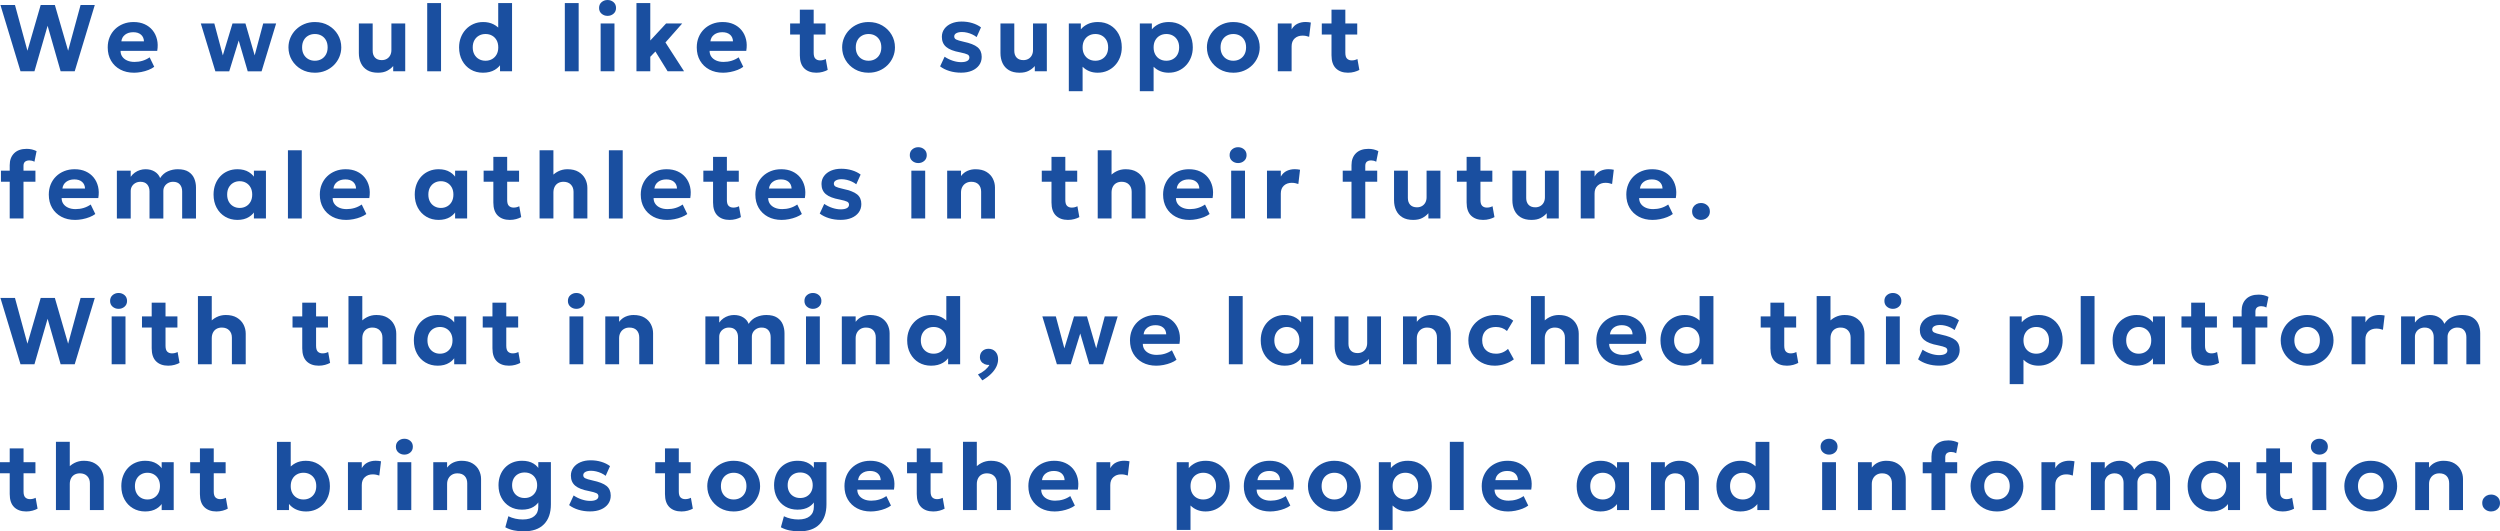 <?xml version="1.0" encoding="UTF-8"?><svg id="b" xmlns="http://www.w3.org/2000/svg" width="1002.67" height="213.112" viewBox="0 0 1002.67 213.112"><defs><style>.d{fill:#1a4fa0;}</style></defs><g id="c"><path class="d" d="M8.227,28.596L.171,1.995h5.833l4.997,18.354L16.321,1.995h5.681l5.32,18.354L32.319,1.995h5.7l-8.056,26.601h-5.643l-5.225-18.26-5.282,18.26h-5.586Z"/><path class="d" d="M53.75,29.165c-2.09,0-3.927-.425-5.51-1.272-1.583-.849-2.818-2.033-3.705-3.554-.887-1.52-1.33-3.299-1.33-5.339,0-1.481.256-2.844.77-4.085.513-1.241,1.235-2.314,2.166-3.221.931-.905,2.026-1.608,3.287-2.108s2.644-.751,4.152-.751c1.659,0,3.132.292,4.417.874,1.285.583,2.353,1.396,3.201,2.441s1.441,2.271,1.777,3.677c.335,1.406.364,2.933.085,4.579h-14.706c0,.887.231,1.659.693,2.318.462.658,1.115,1.175,1.957,1.548.842.374,1.827.561,2.955.561,1.114,0,2.179-.151,3.192-.456,1.013-.304,1.97-.766,2.869-1.387l1.843,3.8c-.608.469-1.368.884-2.28,1.245-.912.36-1.878.639-2.897.836-1.02.195-1.999.294-2.936.294ZM48.677,16.587h9.063c-.038-1.127-.434-2.02-1.188-2.679-.753-.658-1.789-.988-3.106-.988s-2.41.33-3.277.988c-.868.659-1.365,1.552-1.492,2.679Z"/><path class="d" d="M86.372,28.596l-5.833-19.19h5.415l3.42,12.806,3.876-12.806h5.187l3.705,12.806,3.42-12.806h5.187l-5.833,19.19h-5.567l-3.61-12.351-3.8,12.351h-5.567Z"/><path class="d" d="M126.292,29.165c-2.065,0-3.895-.462-5.491-1.387-1.596-.925-2.847-2.156-3.752-3.695-.906-1.539-1.358-3.233-1.358-5.083,0-1.355.259-2.644.779-3.866s1.254-2.306,2.204-3.249,2.071-1.688,3.363-2.232,2.71-.817,4.256-.817c2.064,0,3.892.463,5.481,1.388,1.589.924,2.837,2.156,3.743,3.695s1.359,3.233,1.359,5.082c0,1.343-.26,2.629-.779,3.857s-1.251,2.314-2.194,3.258c-.944.944-2.062,1.688-3.354,2.233-1.292.544-2.711.816-4.256.816ZM126.292,24.358c.975,0,1.849-.219,2.622-.655.772-.438,1.38-1.058,1.824-1.862s.665-1.751.665-2.841c0-1.102-.218-2.052-.655-2.85s-1.042-1.416-1.815-1.853c-.772-.438-1.653-.655-2.641-.655s-1.872.218-2.651.655c-.779.437-1.387,1.055-1.824,1.853s-.656,1.748-.656,2.85.222,2.053.665,2.851,1.051,1.415,1.824,1.853c.772.437,1.653.655,2.641.655Z"/><path class="d" d="M151.599,29.165c-1.736,0-3.17-.342-4.304-1.026-1.134-.684-1.979-1.621-2.536-2.812-.558-1.19-.836-2.539-.836-4.047v-11.875h5.548v10.981c0,1.141.313,2.046.94,2.718.627.671,1.529,1.007,2.708,1.007.76,0,1.431-.168,2.014-.504.583-.335,1.036-.808,1.359-1.415.323-.608.484-1.312.484-2.109v-10.678h5.548v19.19h-4.826v-2.109c-.659.76-1.473,1.396-2.442,1.909-.969.513-2.188.77-3.657.77Z"/><path class="d" d="M171.339,28.596V1.235h5.548v27.36h-5.548Z"/><path class="d" d="M193.702,29.165c-1.849,0-3.493-.428-4.93-1.282-1.438-.855-2.572-2.049-3.401-3.582-.83-1.532-1.245-3.299-1.245-5.301,0-1.431.237-2.761.712-3.99.475-1.229,1.143-2.305,2.004-3.229s1.881-1.646,3.059-2.166c1.178-.52,2.476-.779,3.895-.779,1.558,0,2.942.308,4.151.922s2.251,1.511,3.125,2.688l-1.254,1.273V1.235h5.548v27.36h-4.826v-4.864l.76,1.254c-.595,1.229-1.539,2.232-2.831,3.012-1.292.778-2.881,1.168-4.769,1.168ZM194.728,24.358c.975,0,1.849-.219,2.622-.655.772-.438,1.38-1.055,1.824-1.853s.665-1.748.665-2.851-.218-2.052-.655-2.85-1.042-1.416-1.815-1.853c-.772-.438-1.653-.655-2.641-.655s-1.869.218-2.641.655c-.773.437-1.381,1.055-1.824,1.853s-.665,1.748-.665,2.85.222,2.053.665,2.851,1.051,1.415,1.824,1.853c.772.437,1.653.655,2.641.655Z"/><path class="d" d="M226.533,28.596V1.235h5.548v27.36h-5.548Z"/><path class="d" d="M243.671,6.365c-.925,0-1.723-.288-2.394-.864-.672-.576-1.007-1.346-1.007-2.309,0-.976.335-1.751,1.007-2.327.671-.577,1.469-.865,2.394-.865s1.722.288,2.394.865c.671.576,1.007,1.352,1.007,2.327,0,.963-.336,1.732-1.007,2.309-.672.576-1.47.864-2.394.864ZM240.897,28.596V9.405h5.548v19.19h-5.548Z"/><path class="d" d="M255.261,28.596V1.235h5.548v15.01l6.346-6.84h6.46l-6.726,7.619,7.467,11.571h-6.593l-4.902-7.942-2.052,2.128v5.814h-5.548Z"/><path class="d" d="M289.992,29.165c-2.09,0-3.927-.425-5.51-1.272-1.583-.849-2.818-2.033-3.705-3.554-.887-1.52-1.33-3.299-1.33-5.339,0-1.481.256-2.844.77-4.085.513-1.241,1.235-2.314,2.166-3.221.931-.905,2.026-1.608,3.287-2.108s2.644-.751,4.152-.751c1.659,0,3.132.292,4.417.874,1.285.583,2.353,1.396,3.201,2.441s1.441,2.271,1.777,3.677c.335,1.406.364,2.933.085,4.579h-14.706c0,.887.231,1.659.693,2.318.462.658,1.115,1.175,1.957,1.548.842.374,1.827.561,2.955.561,1.114,0,2.179-.151,3.192-.456,1.013-.304,1.97-.766,2.869-1.387l1.843,3.8c-.608.469-1.368.884-2.28,1.245-.912.36-1.878.639-2.897.836-1.02.195-1.999.294-2.936.294ZM284.919,16.587h9.063c-.038-1.127-.434-2.02-1.188-2.679-.753-.658-1.789-.988-3.106-.988s-2.41.33-3.277.988c-.868.659-1.365,1.552-1.492,2.679Z"/><path class="d" d="M316.896,13.852v-4.446h4.446v4.446h-4.446ZM327.421,29.165c-2.052,0-3.67-.579-4.854-1.738-1.185-1.159-1.776-2.91-1.776-5.254V3.876h5.548v5.529h4.769v4.446h-4.769v7.314c0,1.128.234,1.919.703,2.375.468.456,1.095.685,1.881.685.405,0,.801-.048,1.188-.143.386-.096.744-.231,1.074-.409l.779,4.37c-.57.317-1.251.583-2.042.798-.792.216-1.625.323-2.499.323Z"/><path class="d" d="M348.359,29.165c-2.065,0-3.895-.462-5.491-1.387-1.596-.925-2.847-2.156-3.752-3.695-.906-1.539-1.358-3.233-1.358-5.083,0-1.355.259-2.644.779-3.866s1.254-2.306,2.204-3.249,2.071-1.688,3.363-2.232,2.71-.817,4.256-.817c2.064,0,3.892.463,5.481,1.388,1.589.924,2.837,2.156,3.743,3.695s1.359,3.233,1.359,5.082c0,1.343-.26,2.629-.779,3.857s-1.251,2.314-2.194,3.258c-.944.944-2.062,1.688-3.354,2.233-1.292.544-2.711.816-4.256.816ZM348.359,24.358c.975,0,1.849-.219,2.622-.655.772-.438,1.38-1.058,1.824-1.862s.665-1.751.665-2.841c0-1.102-.218-2.052-.655-2.85s-1.042-1.416-1.815-1.853c-.772-.438-1.653-.655-2.641-.655s-1.872.218-2.651.655c-.779.437-1.387,1.055-1.824,1.853s-.656,1.748-.656,2.85.222,2.053.665,2.851,1.051,1.415,1.824,1.853c.772.437,1.653.655,2.641.655Z"/><path class="d" d="M385.483,29.146c-1.71,0-3.287-.226-4.731-.675-1.444-.449-2.679-1.067-3.705-1.853l1.805-3.876c1,.685,2.083,1.22,3.249,1.605,1.165.387,2.286.579,3.363.579,1.064,0,1.884-.161,2.46-.484.577-.322.865-.788.865-1.396,0-.544-.256-.946-.77-1.206s-1.504-.542-2.974-.846c-2.533-.456-4.383-1.175-5.548-2.156-1.166-.981-1.748-2.334-1.748-4.057,0-1.216.339-2.286,1.017-3.211.677-.925,1.612-1.644,2.802-2.156,1.191-.514,2.559-.77,4.104-.77,1.52,0,2.955.206,4.304.617,1.349.412,2.505.985,3.467,1.72l-1.748,3.895c-.507-.405-1.086-.76-1.739-1.063-.652-.305-1.336-.542-2.052-.713-.716-.171-1.416-.257-2.1-.257-.925,0-1.672.156-2.242.466-.57.311-.855.744-.855,1.302s.26.969.779,1.234c.519.267,1.488.558,2.907.875,2.647.557,4.532,1.295,5.652,2.213,1.121.919,1.682,2.207,1.682,3.866,0,1.28-.345,2.395-1.036,3.345-.69.949-1.653,1.688-2.888,2.213-1.235.525-2.676.789-4.323.789Z"/><path class="d" d="M408.929,29.165c-1.736,0-3.17-.342-4.304-1.026-1.134-.684-1.979-1.621-2.536-2.812-.558-1.19-.836-2.539-.836-4.047v-11.875h5.548v10.981c0,1.141.313,2.046.94,2.718.627.671,1.529,1.007,2.708,1.007.76,0,1.431-.168,2.014-.504.583-.335,1.036-.808,1.359-1.415.323-.608.484-1.312.484-2.109v-10.678h5.548v19.19h-4.826v-2.109c-.659.76-1.473,1.396-2.442,1.909-.969.513-2.188.77-3.657.77Z"/><path class="d" d="M428.67,36.575V9.405h4.826v2.356c.734-.875,1.669-1.58,2.803-2.119,1.133-.538,2.479-.808,4.037-.808,1.85,0,3.496.428,4.94,1.282,1.444.855,2.578,2.05,3.401,3.582.823,1.533,1.235,3.3,1.235,5.301,0,1.432-.238,2.762-.713,3.99s-1.144,2.306-2.005,3.23c-.861.924-1.881,1.646-3.059,2.166-1.178.519-2.477.778-3.895.778-1.254,0-2.385-.209-3.392-.627s-1.891-1.007-2.65-1.767v9.804h-5.529ZM439.31,24.358c.988,0,1.872-.219,2.65-.655.779-.438,1.387-1.055,1.824-1.853s.655-1.748.655-2.851-.222-2.052-.665-2.85c-.444-.798-1.052-1.416-1.824-1.853-.773-.438-1.653-.655-2.641-.655-.976,0-1.85.218-2.622.655-.772.437-1.38,1.055-1.824,1.853-.444.798-.665,1.748-.665,2.85s.218,2.053.655,2.851,1.042,1.415,1.814,1.853c.772.437,1.653.655,2.641.655Z"/><path class="d" d="M457.15,36.575V9.405h4.826v2.356c.734-.875,1.668-1.58,2.802-2.119,1.134-.538,2.479-.808,4.038-.808,1.849,0,3.496.428,4.939,1.282,1.444.855,2.578,2.05,3.401,3.582.823,1.533,1.235,3.3,1.235,5.301,0,1.432-.238,2.762-.713,3.99s-1.144,2.306-2.005,3.23c-.861.924-1.881,1.646-3.059,2.166-1.178.519-2.477.778-3.896.778-1.254,0-2.384-.209-3.391-.627-1.008-.418-1.891-1.007-2.651-1.767v9.804h-5.528ZM467.79,24.358c.988,0,1.872-.219,2.65-.655.779-.438,1.388-1.055,1.824-1.853s.655-1.748.655-2.851-.222-2.052-.665-2.85-1.051-1.416-1.824-1.853c-.772-.438-1.652-.655-2.641-.655-.976,0-1.85.218-2.622.655-.772.437-1.381,1.055-1.824,1.853s-.665,1.748-.665,2.85.219,2.053.656,2.851c.437.798,1.041,1.415,1.814,1.853.772.437,1.652.655,2.641.655Z"/><path class="d" d="M494.655,29.165c-2.064,0-3.895-.462-5.49-1.387-1.597-.925-2.848-2.156-3.753-3.695s-1.358-3.233-1.358-5.083c0-1.355.26-2.644.779-3.866.519-1.223,1.254-2.306,2.203-3.249.95-.943,2.071-1.688,3.363-2.232s2.711-.817,4.256-.817c2.064,0,3.892.463,5.481,1.388,1.59.924,2.838,2.156,3.743,3.695s1.358,3.233,1.358,5.082c0,1.343-.26,2.629-.778,3.857-.52,1.229-1.251,2.314-2.195,3.258-.943.944-2.061,1.688-3.354,2.233-1.292.544-2.71.816-4.256.816ZM494.655,24.358c.976,0,1.85-.219,2.622-.655.772-.438,1.381-1.058,1.824-1.862s.665-1.751.665-2.841c0-1.102-.219-2.052-.655-2.85-.438-.798-1.042-1.416-1.814-1.853-.773-.438-1.653-.655-2.642-.655s-1.871.218-2.65.655c-.778.437-1.387,1.055-1.824,1.853-.437.798-.655,1.748-.655,2.85s.222,2.053.665,2.851,1.052,1.415,1.824,1.853c.772.437,1.653.655,2.641.655Z"/><path class="d" d="M512.478,28.596V9.405h5.548v2.375c.62-1.064,1.418-1.824,2.394-2.28s2.04-.684,3.192-.684c.405,0,.779.022,1.121.066.342.045.678.098,1.007.161l-.684,5.72c-.406-.152-.836-.27-1.292-.352-.456-.083-.906-.124-1.35-.124-1.279,0-2.33.374-3.153,1.121-.824.747-1.235,1.812-1.235,3.192v9.994h-5.548Z"/><path class="d" d="M530.128,13.852v-4.446h4.446v4.446h-4.446ZM540.653,29.165c-2.052,0-3.67-.579-4.854-1.738-1.184-1.159-1.776-2.91-1.776-5.254V3.876h5.548v5.529h4.77v4.446h-4.77v7.314c0,1.128.234,1.919.703,2.375s1.096.685,1.882.685c.404,0,.801-.048,1.188-.143.386-.096.743-.231,1.073-.409l.778,4.37c-.569.317-1.251.583-2.042.798-.792.216-1.625.323-2.499.323Z"/><path class="d" d="M.38,72.887v-4.445h4.066v4.445H.38ZM3.895,87.631v-21.394c0-2.001.592-3.591,1.776-4.769,1.184-1.179,2.859-1.768,5.025-1.768.722,0,1.412.076,2.071.229.658.151,1.292.38,1.9.684l-.855,4.256c-.368-.202-.722-.342-1.064-.418-.342-.076-.665-.114-.969-.114-.722,0-1.295.171-1.719.514-.425.342-.637.899-.637,1.672v1.919h4.788v4.445h-4.788v14.744H3.895Z"/><path class="d" d="M30.115,88.201c-2.09,0-3.927-.425-5.51-1.273-1.583-.848-2.818-2.032-3.705-3.553-.887-1.52-1.33-3.299-1.33-5.339,0-1.481.256-2.844.77-4.085.513-1.241,1.235-2.314,2.166-3.221.931-.905,2.026-1.608,3.287-2.108,1.26-.501,2.644-.751,4.152-.751,1.659,0,3.132.292,4.417.874,1.285.583,2.353,1.396,3.201,2.441s1.441,2.271,1.777,3.677c.335,1.406.364,2.933.085,4.579h-14.706c0,.887.231,1.659.693,2.317.462.659,1.115,1.176,1.957,1.549.842.374,1.827.561,2.955.561,1.114,0,2.179-.152,3.192-.456s1.97-.767,2.869-1.387l1.843,3.8c-.608.469-1.368.884-2.28,1.244-.912.361-1.878.64-2.897.836-1.02.196-1.999.295-2.936.295ZM25.042,75.623h9.063c-.038-1.127-.434-2.02-1.188-2.679-.753-.658-1.789-.988-3.106-.988s-2.41.33-3.277.988c-.868.659-1.365,1.552-1.492,2.679Z"/><path class="d" d="M46.873,87.631v-19.189h5.548v2.47c.481-.684,1.042-1.251,1.682-1.7.639-.449,1.323-.785,2.052-1.007.728-.222,1.46-.333,2.194-.333,1.457,0,2.701.326,3.734.979,1.032.652,1.745,1.511,2.137,2.574.811-1.266,1.849-2.175,3.116-2.727,1.266-.551,2.59-.826,3.971-.826,1.836,0,3.287.352,4.351,1.055s1.821,1.612,2.271,2.727.675,2.286.675,3.515v12.464h-5.548v-10.867c0-1.153-.307-2.084-.921-2.793-.615-.71-1.517-1.064-2.708-1.064-.748,0-1.419.165-2.014.494s-1.061.77-1.396,1.32-.503,1.182-.503,1.891v11.02h-5.548v-10.867c0-1.153-.311-2.084-.931-2.793-.621-.71-1.52-1.064-2.698-1.064-.76,0-1.435.165-2.023.494-.589.329-1.052.77-1.387,1.32-.336.551-.503,1.182-.503,1.891v11.02h-5.548Z"/><path class="d" d="M95.227,88.201c-1.836,0-3.477-.428-4.921-1.282-1.444-.855-2.581-2.049-3.41-3.582-.83-1.532-1.245-3.299-1.245-5.301,0-1.507.237-2.882.712-4.123s1.143-2.314,2.004-3.221c.861-.905,1.878-1.602,3.05-2.09,1.171-.487,2.441-.731,3.809-.731,1.824,0,3.366.393,4.627,1.178,1.26.786,2.182,1.812,2.764,3.078l-.779,1.197v-4.883h4.826v19.189h-4.826v-4.883l.779,1.197c-.583,1.267-1.504,2.293-2.764,3.078-1.261.785-2.803,1.178-4.627,1.178ZM96.12,83.395c.962,0,1.824-.219,2.584-.656.76-.437,1.359-1.054,1.796-1.852.437-.799.655-1.748.655-2.851s-.218-2.052-.655-2.85-1.036-1.416-1.796-1.853c-.76-.438-1.622-.656-2.584-.656-.95,0-1.805.219-2.565.656-.76.437-1.358,1.055-1.795,1.853s-.655,1.748-.655,2.85.218,2.052.655,2.851c.437.798,1.036,1.415,1.795,1.852.76.438,1.615.656,2.565.656Z"/><path class="d" d="M115.481,87.631v-27.359h5.548v27.359h-5.548Z"/><path class="d" d="M138.812,88.201c-2.09,0-3.927-.425-5.51-1.273-1.583-.848-2.818-2.032-3.705-3.553-.887-1.52-1.33-3.299-1.33-5.339,0-1.481.256-2.844.77-4.085.513-1.241,1.235-2.314,2.166-3.221.931-.905,2.026-1.608,3.287-2.108,1.26-.501,2.644-.751,4.152-.751,1.659,0,3.132.292,4.417.874,1.285.583,2.353,1.396,3.201,2.441s1.441,2.271,1.777,3.677c.335,1.406.364,2.933.085,4.579h-14.706c0,.887.231,1.659.693,2.317.462.659,1.115,1.176,1.957,1.549.842.374,1.827.561,2.955.561,1.114,0,2.179-.152,3.192-.456s1.97-.767,2.869-1.387l1.843,3.8c-.608.469-1.368.884-2.28,1.244-.912.361-1.878.64-2.897.836-1.02.196-1.999.295-2.936.295ZM133.739,75.623h9.063c-.038-1.127-.434-2.02-1.188-2.679-.753-.658-1.789-.988-3.106-.988s-2.41.33-3.277.988c-.868.659-1.365,1.552-1.492,2.679Z"/><path class="d" d="M175.918,88.201c-1.836,0-3.477-.428-4.921-1.282-1.444-.855-2.581-2.049-3.41-3.582-.83-1.532-1.245-3.299-1.245-5.301,0-1.507.237-2.882.712-4.123s1.143-2.314,2.004-3.221c.861-.905,1.878-1.602,3.05-2.09,1.171-.487,2.441-.731,3.809-.731,1.824,0,3.366.393,4.627,1.178,1.26.786,2.182,1.812,2.764,3.078l-.779,1.197v-4.883h4.826v19.189h-4.826v-4.883l.779,1.197c-.583,1.267-1.504,2.293-2.764,3.078-1.261.785-2.803,1.178-4.627,1.178ZM176.811,83.395c.962,0,1.824-.219,2.584-.656.76-.437,1.359-1.054,1.796-1.852.437-.799.655-1.748.655-2.851s-.218-2.052-.655-2.85-1.036-1.416-1.796-1.853c-.76-.438-1.622-.656-2.584-.656-.95,0-1.805.219-2.565.656-.76.437-1.358,1.055-1.795,1.853s-.655,1.748-.655,2.85.218,2.052.655,2.851c.437.798,1.036,1.415,1.795,1.852.76.438,1.615.656,2.565.656Z"/><path class="d" d="M193.968,72.887v-4.445h4.446v4.445h-4.446ZM204.494,88.201c-2.052,0-3.67-.579-4.854-1.738-1.185-1.159-1.776-2.91-1.776-5.254v-18.297h5.548v5.529h4.769v4.445h-4.769v7.315c0,1.128.234,1.919.703,2.375.468.456,1.095.685,1.881.685.405,0,.801-.048,1.188-.143.386-.096.744-.231,1.074-.409l.779,4.37c-.57.316-1.251.583-2.042.798-.792.216-1.625.323-2.499.323Z"/><path class="d" d="M216.406,87.631v-27.359h5.548v12.35l-1.159-1.349c.836-1.077,1.836-1.913,3.002-2.508,1.166-.596,2.426-.894,3.781-.894,1.786,0,3.271.354,4.456,1.064,1.184.709,2.071,1.634,2.66,2.773.589,1.141.884,2.356.884,3.648v12.273h-5.548v-10.696c0-1.19-.354-2.157-1.064-2.897-.709-.741-1.685-1.118-2.926-1.131-.836,0-1.562.174-2.176.522s-1.086.849-1.415,1.501c-.33.652-.494,1.416-.494,2.289v10.412h-5.548Z"/><path class="d" d="M244.204,87.631v-27.359h5.548v27.359h-5.548Z"/><path class="d" d="M267.535,88.201c-2.09,0-3.927-.425-5.51-1.273-1.583-.848-2.818-2.032-3.705-3.553-.887-1.52-1.33-3.299-1.33-5.339,0-1.481.256-2.844.77-4.085.513-1.241,1.235-2.314,2.166-3.221.931-.905,2.026-1.608,3.287-2.108,1.26-.501,2.644-.751,4.152-.751,1.659,0,3.132.292,4.417.874,1.285.583,2.353,1.396,3.201,2.441s1.441,2.271,1.777,3.677c.335,1.406.364,2.933.085,4.579h-14.706c0,.887.231,1.659.693,2.317.462.659,1.115,1.176,1.957,1.549.842.374,1.827.561,2.955.561,1.114,0,2.179-.152,3.192-.456s1.97-.767,2.869-1.387l1.843,3.8c-.608.469-1.368.884-2.28,1.244-.912.361-1.878.64-2.897.836-1.02.196-1.999.295-2.936.295ZM262.462,75.623h9.063c-.038-1.127-.434-2.02-1.188-2.679-.753-.658-1.789-.988-3.106-.988s-2.41.33-3.277.988c-.868.659-1.365,1.552-1.492,2.679Z"/><path class="d" d="M282.089,72.887v-4.445h4.446v4.445h-4.446ZM292.615,88.201c-2.052,0-3.67-.579-4.854-1.738-1.185-1.159-1.776-2.91-1.776-5.254v-18.297h5.548v5.529h4.769v4.445h-4.769v7.315c0,1.128.234,1.919.703,2.375.468.456,1.095.685,1.881.685.405,0,.801-.048,1.188-.143.386-.096.744-.231,1.074-.409l.779,4.37c-.57.316-1.251.583-2.042.798-.792.216-1.625.323-2.499.323Z"/><path class="d" d="M313.495,88.201c-2.09,0-3.927-.425-5.51-1.273-1.583-.848-2.818-2.032-3.705-3.553-.887-1.52-1.33-3.299-1.33-5.339,0-1.481.256-2.844.77-4.085.513-1.241,1.235-2.314,2.166-3.221.931-.905,2.026-1.608,3.287-2.108,1.26-.501,2.644-.751,4.152-.751,1.659,0,3.132.292,4.417.874,1.285.583,2.353,1.396,3.201,2.441s1.441,2.271,1.777,3.677c.335,1.406.364,2.933.085,4.579h-14.706c0,.887.231,1.659.693,2.317.462.659,1.115,1.176,1.957,1.549.842.374,1.827.561,2.955.561,1.114,0,2.179-.152,3.192-.456s1.97-.767,2.869-1.387l1.843,3.8c-.608.469-1.368.884-2.28,1.244-.912.361-1.878.64-2.897.836-1.02.196-1.999.295-2.936.295ZM308.422,75.623h9.063c-.038-1.127-.434-2.02-1.188-2.679-.753-.658-1.789-.988-3.106-.988s-2.41.33-3.277.988c-.868.659-1.365,1.552-1.492,2.679Z"/><path class="d" d="M337.207,88.183c-1.71,0-3.287-.226-4.731-.675-1.444-.449-2.679-1.067-3.705-1.853l1.805-3.876c1,.684,2.083,1.219,3.249,1.605,1.165.387,2.286.579,3.363.579,1.064,0,1.884-.161,2.46-.484.577-.323.865-.788.865-1.396,0-.544-.256-.946-.77-1.206s-1.504-.542-2.974-.846c-2.533-.456-4.383-1.175-5.548-2.156-1.166-.981-1.748-2.334-1.748-4.057,0-1.216.339-2.286,1.017-3.211.677-.925,1.612-1.644,2.802-2.156,1.191-.514,2.559-.77,4.104-.77,1.52,0,2.955.205,4.304.617s2.505.985,3.467,1.72l-1.748,3.895c-.507-.405-1.086-.76-1.739-1.063-.652-.305-1.336-.542-2.052-.713-.716-.171-1.416-.257-2.1-.257-.925,0-1.672.155-2.242.466-.57.311-.855.744-.855,1.302s.26.969.779,1.234c.519.267,1.488.558,2.907.874,2.647.558,4.532,1.296,5.652,2.214,1.121.919,1.682,2.207,1.682,3.866,0,1.279-.345,2.395-1.036,3.344-.69.95-1.653,1.688-2.888,2.214-1.235.525-2.676.789-4.323.789Z"/><path class="d" d="M368.29,65.401c-.925,0-1.723-.288-2.394-.864-.672-.576-1.007-1.346-1.007-2.309,0-.976.335-1.751,1.007-2.328.671-.576,1.469-.864,2.394-.864s1.722.288,2.394.864c.671.577,1.007,1.353,1.007,2.328,0,.963-.336,1.732-1.007,2.309-.672.576-1.47.864-2.394.864ZM365.516,87.631v-19.189h5.548v19.189h-5.548Z"/><path class="d" d="M379.88,87.631v-19.189h5.548v2.166c.734-.963,1.605-1.659,2.612-2.09,1.007-.431,2.062-.646,3.164-.646,1.786,0,3.258.352,4.417,1.055s2.021,1.612,2.584,2.727.846,2.286.846,3.515v12.464h-5.548v-10.734c0-1.217-.339-2.186-1.016-2.907-.678-.722-1.656-1.083-2.936-1.083-.811,0-1.527.181-2.147.541-.621.361-1.105.865-1.454,1.511-.349.646-.522,1.394-.522,2.242v10.431h-5.548Z"/><path class="d" d="M417.822,72.887v-4.445h4.446v4.445h-4.446ZM428.348,88.201c-2.052,0-3.67-.579-4.854-1.738-1.185-1.159-1.776-2.91-1.776-5.254v-18.297h5.548v5.529h4.769v4.445h-4.769v7.315c0,1.128.234,1.919.703,2.375.468.456,1.095.685,1.881.685.405,0,.801-.048,1.188-.143.386-.096.744-.231,1.074-.409l.779,4.37c-.57.316-1.251.583-2.042.798-.792.216-1.625.323-2.499.323Z"/><path class="d" d="M440.26,87.631v-27.359h5.548v12.35l-1.16-1.349c.835-1.077,1.837-1.913,3.001-2.508,1.166-.596,2.426-.894,3.781-.894,1.787,0,3.271.354,4.455,1.064,1.186.709,2.072,1.634,2.66,2.773.59,1.141.885,2.356.885,3.648v12.273h-5.549v-10.696c0-1.19-.355-2.157-1.064-2.897-.709-.741-1.684-1.118-2.926-1.131-.836,0-1.561.174-2.176.522-.613.349-1.086.849-1.414,1.501-.33.652-.494,1.416-.494,2.289v10.412h-5.548Z"/><path class="d" d="M477.025,88.201c-2.09,0-3.927-.425-5.51-1.273-1.584-.848-2.818-2.032-3.705-3.553-.887-1.52-1.33-3.299-1.33-5.339,0-1.481.257-2.844.77-4.085s1.235-2.314,2.166-3.221c.931-.905,2.026-1.608,3.287-2.108,1.26-.501,2.644-.751,4.151-.751,1.659,0,3.132.292,4.417.874,1.286.583,2.354,1.396,3.202,2.441s1.44,2.271,1.776,3.677c.335,1.406.364,2.933.085,4.579h-14.706c0,.887.231,1.659.694,2.317.462.659,1.114,1.176,1.957,1.549.842.374,1.826.561,2.954.561,1.114,0,2.179-.152,3.192-.456,1.013-.304,1.969-.767,2.868-1.387l1.844,3.8c-.608.469-1.368.884-2.28,1.244-.912.361-1.878.64-2.897.836s-1.998.295-2.936.295ZM471.952,75.623h9.063c-.038-1.127-.435-2.02-1.188-2.679-.754-.658-1.789-.988-3.106-.988s-2.41.33-3.277.988c-.868.659-1.365,1.552-1.492,2.679Z"/><path class="d" d="M496.557,65.401c-.925,0-1.723-.288-2.394-.864-.672-.576-1.007-1.346-1.007-2.309,0-.976.335-1.751,1.007-2.328.671-.576,1.469-.864,2.394-.864s1.723.288,2.395.864c.671.577,1.007,1.353,1.007,2.328,0,.963-.336,1.732-1.007,2.309-.672.576-1.47.864-2.395.864ZM493.783,87.631v-19.189h5.548v19.189h-5.548Z"/><path class="d" d="M508.146,87.631v-19.189h5.548v2.375c.62-1.064,1.418-1.824,2.394-2.28s2.04-.684,3.192-.684c.405,0,.779.022,1.121.066s.678.098,1.007.161l-.684,5.719c-.406-.151-.836-.269-1.292-.352-.456-.082-.906-.123-1.35-.123-1.279,0-2.33.374-3.153,1.121-.824.747-1.235,1.812-1.235,3.191v9.994h-5.548Z"/><path class="d" d="M538.527,72.887v-4.445h4.066v4.445h-4.066ZM542.042,87.631v-21.394c0-2.001.593-3.591,1.776-4.769,1.185-1.179,2.86-1.768,5.026-1.768.722,0,1.412.076,2.07.229.659.151,1.292.38,1.9.684l-.855,4.256c-.367-.202-.722-.342-1.063-.418s-.665-.114-.969-.114c-.723,0-1.296.171-1.72.514-.425.342-.637.899-.637,1.672v1.919h4.788v4.445h-4.788v14.744h-5.529Z"/><path class="d" d="M566.779,88.201c-1.735,0-3.17-.342-4.303-1.026-1.134-.684-1.979-1.621-2.537-2.812s-.836-2.539-.836-4.047v-11.875h5.548v10.981c0,1.141.313,2.046.94,2.718.627.671,1.53,1.007,2.708,1.007.76,0,1.431-.168,2.014-.504.583-.335,1.036-.808,1.358-1.415.323-.608.484-1.312.484-2.109v-10.678h5.549v19.189h-4.826v-2.108c-.659.76-1.473,1.396-2.441,1.909-.97.513-2.188.77-3.658.77Z"/><path class="d" d="M584.316,72.887v-4.445h4.446v4.445h-4.446ZM594.842,88.201c-2.052,0-3.67-.579-4.854-1.738-1.184-1.159-1.776-2.91-1.776-5.254v-18.297h5.548v5.529h4.77v4.445h-4.77v7.315c0,1.128.234,1.919.703,2.375s1.096.685,1.882.685c.404,0,.801-.048,1.188-.143.386-.096.743-.231,1.073-.409l.778,4.37c-.569.316-1.251.583-2.042.798-.792.216-1.625.323-2.499.323Z"/><path class="d" d="M614.24,88.201c-1.735,0-3.17-.342-4.303-1.026-1.134-.684-1.979-1.621-2.537-2.812s-.836-2.539-.836-4.047v-11.875h5.548v10.981c0,1.141.313,2.046.94,2.718.627.671,1.53,1.007,2.708,1.007.76,0,1.431-.168,2.014-.504.583-.335,1.036-.808,1.358-1.415.323-.608.484-1.312.484-2.109v-10.678h5.549v19.189h-4.826v-2.108c-.659.76-1.473,1.396-2.441,1.909-.97.513-2.188.77-3.658.77Z"/><path class="d" d="M633.981,87.631v-19.189h5.548v2.375c.62-1.064,1.418-1.824,2.394-2.28s2.04-.684,3.192-.684c.405,0,.779.022,1.121.066s.678.098,1.007.161l-.684,5.719c-.406-.151-.836-.269-1.292-.352-.456-.082-.906-.123-1.35-.123-1.279,0-2.33.374-3.153,1.121-.824.747-1.235,1.812-1.235,3.191v9.994h-5.548Z"/><path class="d" d="M662.804,88.201c-2.09,0-3.927-.425-5.51-1.273-1.584-.848-2.818-2.032-3.705-3.553-.887-1.52-1.33-3.299-1.33-5.339,0-1.481.257-2.844.77-4.085s1.235-2.314,2.166-3.221c.931-.905,2.026-1.608,3.287-2.108,1.26-.501,2.644-.751,4.151-.751,1.659,0,3.132.292,4.417.874,1.286.583,2.354,1.396,3.202,2.441s1.44,2.271,1.776,3.677c.335,1.406.364,2.933.085,4.579h-14.706c0,.887.231,1.659.694,2.317.462.659,1.114,1.176,1.957,1.549.842.374,1.826.561,2.954.561,1.114,0,2.179-.152,3.192-.456,1.013-.304,1.969-.767,2.868-1.387l1.844,3.8c-.608.469-1.368.884-2.28,1.244-.912.361-1.878.64-2.897.836s-1.998.295-2.936.295ZM657.73,75.623h9.063c-.038-1.127-.435-2.02-1.188-2.679-.754-.658-1.789-.988-3.106-.988s-2.41.33-3.277.988c-.868.659-1.365,1.552-1.492,2.679Z"/><path class="d" d="M682.202,88.201c-.963,0-1.795-.308-2.498-.922-.703-.613-1.055-1.434-1.055-2.46,0-.696.161-1.298.484-1.805s.754-.899,1.292-1.179c.538-.278,1.131-.418,1.776-.418.976,0,1.814.308,2.518.922s1.055,1.441,1.055,2.479c0,.696-.165,1.299-.494,1.805-.329.507-.764.896-1.302,1.169-.538.271-1.13.408-1.776.408Z"/><path class="d" d="M8.227,146.097L.171,119.497h5.833l4.997,18.354,5.32-18.354h5.681l5.32,18.354,4.997-18.354h5.7l-8.056,26.6h-5.643l-5.225-18.259-5.282,18.259h-5.586Z"/><path class="d" d="M47.557,123.867c-.925,0-1.723-.288-2.394-.865-.672-.576-1.007-1.346-1.007-2.308,0-.976.335-1.751,1.007-2.328.671-.576,1.469-.864,2.394-.864s1.722.288,2.394.864c.671.577,1.007,1.353,1.007,2.328,0,.962-.336,1.731-1.007,2.308-.672.577-1.47.865-2.394.865ZM44.783,146.097v-19.189h5.548v19.189h-5.548Z"/><path class="d" d="M56.942,131.353v-4.445h4.446v4.445h-4.446ZM67.468,146.667c-2.052,0-3.67-.579-4.854-1.738-1.185-1.159-1.776-2.91-1.776-5.254v-18.297h5.548v5.529h4.769v4.445h-4.769v7.315c0,1.127.234,1.919.703,2.375.468.456,1.095.684,1.881.684.405,0,.801-.047,1.188-.143.386-.095.744-.23,1.074-.408l.779,4.37c-.57.316-1.251.583-2.042.798-.792.216-1.625.323-2.499.323Z"/><path class="d" d="M79.381,146.097v-27.359h5.548v12.35l-1.159-1.349c.836-1.077,1.836-1.913,3.002-2.508,1.166-.596,2.426-.894,3.781-.894,1.786,0,3.271.354,4.456,1.063,1.184.71,2.071,1.635,2.66,2.774.589,1.14.884,2.356.884,3.648v12.273h-5.548v-10.696c0-1.191-.354-2.157-1.064-2.898-.709-.74-1.685-1.117-2.926-1.13-.836,0-1.562.174-2.176.522s-1.086.849-1.415,1.501c-.33.652-.494,1.415-.494,2.289v10.412h-5.548Z"/><path class="d" d="M117.324,131.353v-4.445h4.446v4.445h-4.446ZM127.85,146.667c-2.052,0-3.67-.579-4.854-1.738-1.185-1.159-1.776-2.91-1.776-5.254v-18.297h5.548v5.529h4.769v4.445h-4.769v7.315c0,1.127.234,1.919.703,2.375.468.456,1.095.684,1.881.684.405,0,.801-.047,1.188-.143.386-.095.744-.23,1.074-.408l.779,4.37c-.57.316-1.251.583-2.042.798-.792.216-1.625.323-2.499.323Z"/><path class="d" d="M139.762,146.097v-27.359h5.548v12.35l-1.159-1.349c.836-1.077,1.836-1.913,3.002-2.508,1.166-.596,2.426-.894,3.781-.894,1.786,0,3.271.354,4.456,1.063,1.184.71,2.071,1.635,2.66,2.774.589,1.14.884,2.356.884,3.648v12.273h-5.548v-10.696c0-1.191-.354-2.157-1.064-2.898-.709-.74-1.685-1.117-2.926-1.13-.836,0-1.562.174-2.176.522s-1.086.849-1.415,1.501c-.33.652-.494,1.415-.494,2.289v10.412h-5.548Z"/><path class="d" d="M175.558,146.667c-1.836,0-3.477-.428-4.921-1.282-1.444-.855-2.581-2.049-3.41-3.582-.83-1.532-1.245-3.299-1.245-5.301,0-1.508.237-2.882.712-4.123s1.143-2.314,2.004-3.221c.861-.905,1.878-1.602,3.05-2.09,1.171-.487,2.441-.731,3.809-.731,1.824,0,3.366.393,4.627,1.178,1.26.786,2.182,1.812,2.764,3.078l-.779,1.197v-4.883h4.826v19.189h-4.826v-4.883l.779,1.197c-.583,1.267-1.504,2.293-2.764,3.078-1.261.785-2.803,1.178-4.627,1.178ZM176.451,141.859c.962,0,1.824-.218,2.584-.655.76-.437,1.359-1.054,1.796-1.853.437-.798.655-1.748.655-2.85s-.218-2.052-.655-2.85c-.437-.799-1.036-1.416-1.796-1.853-.76-.438-1.622-.656-2.584-.656-.95,0-1.805.219-2.565.656-.76.437-1.358,1.054-1.795,1.853-.437.798-.655,1.748-.655,2.85s.218,2.052.655,2.85c.437.799,1.036,1.416,1.795,1.853.76.438,1.615.655,2.565.655Z"/><path class="d" d="M193.607,131.353v-4.445h4.446v4.445h-4.446ZM204.133,146.667c-2.052,0-3.67-.579-4.854-1.738-1.185-1.159-1.776-2.91-1.776-5.254v-18.297h5.548v5.529h4.769v4.445h-4.769v7.315c0,1.127.234,1.919.703,2.375.468.456,1.095.684,1.881.684.405,0,.801-.047,1.188-.143.386-.095.744-.23,1.074-.408l.779,4.37c-.57.316-1.251.583-2.042.798-.792.216-1.625.323-2.499.323Z"/><path class="d" d="M231.169,123.867c-.925,0-1.723-.288-2.394-.865-.672-.576-1.007-1.346-1.007-2.308,0-.976.335-1.751,1.007-2.328.671-.576,1.469-.864,2.394-.864s1.722.288,2.394.864c.671.577,1.007,1.353,1.007,2.328,0,.962-.336,1.731-1.007,2.308-.672.577-1.47.865-2.394.865ZM228.396,146.097v-19.189h5.548v19.189h-5.548Z"/><path class="d" d="M242.759,146.097v-19.189h5.548v2.166c.734-.963,1.605-1.659,2.612-2.091,1.007-.43,2.062-.646,3.164-.646,1.786,0,3.258.352,4.417,1.055s2.021,1.612,2.584,2.727.846,2.286.846,3.515v12.464h-5.548v-10.734c0-1.217-.339-2.186-1.016-2.907-.678-.723-1.656-1.083-2.936-1.083-.811,0-1.527.181-2.147.541-.621.361-1.105.865-1.454,1.511-.349.646-.522,1.394-.522,2.242v10.431h-5.548Z"/><path class="d" d="M282.905,146.097v-19.189h5.548v2.47c.481-.684,1.042-1.251,1.682-1.7.639-.45,1.323-.785,2.052-1.007.728-.222,1.46-.333,2.194-.333,1.457,0,2.701.326,3.734.979,1.032.652,1.745,1.511,2.137,2.574.811-1.267,1.849-2.175,3.116-2.727,1.266-.551,2.59-.826,3.971-.826,1.836,0,3.287.352,4.351,1.055s1.821,1.612,2.271,2.727.675,2.286.675,3.515v12.464h-5.548v-10.868c0-1.152-.307-2.083-.921-2.793-.615-.709-1.517-1.063-2.708-1.063-.748,0-1.419.165-2.014.494s-1.061.77-1.396,1.32-.503,1.181-.503,1.891v11.02h-5.548v-10.868c0-1.152-.311-2.083-.931-2.793-.621-.709-1.52-1.063-2.698-1.063-.76,0-1.435.165-2.023.494-.589.329-1.052.77-1.387,1.32-.336.551-.503,1.181-.503,1.891v11.02h-5.548Z"/><path class="d" d="M326.035,123.867c-.925,0-1.723-.288-2.394-.865-.672-.576-1.007-1.346-1.007-2.308,0-.976.335-1.751,1.007-2.328.671-.576,1.469-.864,2.394-.864s1.722.288,2.394.864c.671.577,1.007,1.353,1.007,2.328,0,.962-.336,1.731-1.007,2.308-.672.577-1.47.865-2.394.865ZM323.261,146.097v-19.189h5.548v19.189h-5.548Z"/><path class="d" d="M337.625,146.097v-19.189h5.548v2.166c.734-.963,1.605-1.659,2.612-2.091,1.007-.43,2.062-.646,3.164-.646,1.786,0,3.258.352,4.417,1.055s2.021,1.612,2.584,2.727.846,2.286.846,3.515v12.464h-5.548v-10.734c0-1.217-.339-2.186-1.016-2.907-.678-.723-1.656-1.083-2.936-1.083-.811,0-1.527.181-2.147.541-.621.361-1.105.865-1.454,1.511-.349.646-.522,1.394-.522,2.242v10.431h-5.548Z"/><path class="d" d="M373.42,146.667c-1.849,0-3.493-.428-4.93-1.282-1.438-.855-2.572-2.049-3.401-3.582-.83-1.532-1.245-3.299-1.245-5.301,0-1.432.237-2.762.712-3.99s1.143-2.305,2.004-3.229,1.881-1.646,3.059-2.166c1.178-.52,2.476-.779,3.895-.779,1.558,0,2.942.308,4.151.922s2.251,1.51,3.125,2.688l-1.254,1.272v-12.482h5.548v27.359h-4.826v-4.864l.76,1.255c-.595,1.229-1.539,2.232-2.831,3.011-1.292.779-2.881,1.169-4.769,1.169ZM374.447,141.859c.975,0,1.849-.218,2.622-.655.772-.437,1.38-1.054,1.824-1.853.443-.798.665-1.748.665-2.85s-.218-2.052-.655-2.85c-.437-.799-1.042-1.416-1.815-1.853-.772-.438-1.653-.656-2.641-.656s-1.869.219-2.641.656c-.773.437-1.381,1.054-1.824,1.853-.443.798-.665,1.748-.665,2.85s.222,2.052.665,2.85c.443.799,1.051,1.416,1.824,1.853.772.438,1.653.655,2.641.655Z"/><path class="d" d="M393.959,152.557l-1.729-2.375c1.051-.469,1.989-1.051,2.812-1.748.823-.696,1.412-1.387,1.767-2.07-.697.037-1.333-.066-1.91-.313-.576-.247-1.035-.611-1.377-1.093-.342-.481-.513-1.045-.513-1.691,0-1.013.323-1.83.969-2.451.646-.62,1.476-.931,2.489-.931,1.127,0,2.048.38,2.764,1.14.716.761,1.074,1.786,1.074,3.078,0,1.001-.234,1.992-.703,2.974s-1.172,1.935-2.109,2.859c-.938.925-2.116,1.799-3.534,2.622Z"/><path class="d" d="M423.883,146.097l-5.833-19.189h5.415l3.42,12.806,3.876-12.806h5.187l3.705,12.806,3.42-12.806h5.187l-5.833,19.189h-5.567l-3.61-12.35-3.8,12.35h-5.567Z"/><path class="d" d="M463.745,146.667c-2.09,0-3.927-.425-5.51-1.273-1.584-.849-2.818-2.032-3.705-3.553-.887-1.52-1.33-3.3-1.33-5.339,0-1.482.257-2.844.77-4.085s1.235-2.314,2.166-3.221c.931-.905,2.026-1.608,3.287-2.108,1.26-.501,2.644-.751,4.151-.751,1.659,0,3.132.292,4.417.874,1.286.583,2.354,1.396,3.202,2.441s1.44,2.271,1.776,3.677c.335,1.405.364,2.933.085,4.579h-14.706c0,.887.231,1.659.694,2.317.462.659,1.114,1.176,1.957,1.549.842.374,1.826.561,2.954.561,1.114,0,2.179-.152,3.192-.456,1.013-.304,1.969-.767,2.868-1.387l1.844,3.8c-.608.469-1.368.884-2.28,1.244-.912.361-1.878.64-2.897.836s-1.998.295-2.936.295ZM458.672,134.089h9.063c-.038-1.127-.435-2.021-1.188-2.679-.754-.658-1.789-.988-3.106-.988s-2.41.33-3.277.988c-.868.658-1.365,1.552-1.492,2.679Z"/><path class="d" d="M492.853,146.097v-27.359h5.548v27.359h-5.548Z"/><path class="d" d="M515.215,146.667c-1.837,0-3.478-.428-4.921-1.282-1.444-.855-2.581-2.049-3.411-3.582-.829-1.532-1.244-3.299-1.244-5.301,0-1.508.237-2.882.713-4.123.475-1.241,1.143-2.314,2.004-3.221.861-.905,1.878-1.602,3.05-2.09,1.171-.487,2.441-.731,3.81-.731,1.824,0,3.365.393,4.626,1.178,1.261.786,2.182,1.812,2.765,3.078l-.779,1.197v-4.883h4.826v19.189h-4.826v-4.883l.779,1.197c-.583,1.267-1.504,2.293-2.765,3.078s-2.802,1.178-4.626,1.178ZM516.107,141.859c.963,0,1.824-.218,2.584-.655.76-.437,1.358-1.054,1.796-1.853.437-.798.655-1.748.655-2.85s-.219-2.052-.655-2.85c-.438-.799-1.036-1.416-1.796-1.853-.76-.438-1.621-.656-2.584-.656-.95,0-1.805.219-2.564.656-.761.437-1.359,1.054-1.796,1.853-.437.798-.655,1.748-.655,2.85s.219,2.052.655,2.85c.437.799,1.035,1.416,1.796,1.853.76.438,1.614.655,2.564.655Z"/><path class="d" d="M542.954,146.667c-1.735,0-3.17-.342-4.303-1.026-1.134-.684-1.979-1.621-2.537-2.812s-.836-2.54-.836-4.047v-11.875h5.548v10.981c0,1.141.313,2.046.94,2.717.627.672,1.53,1.008,2.708,1.008.76,0,1.431-.168,2.014-.504s1.036-.808,1.358-1.415c.323-.608.484-1.312.484-2.109v-10.678h5.549v19.189h-4.826v-2.108c-.659.76-1.473,1.396-2.441,1.909-.97.513-2.188.77-3.658.77Z"/><path class="d" d="M562.695,146.097v-19.189h5.548v2.166c.734-.963,1.605-1.659,2.612-2.091,1.007-.43,2.062-.646,3.164-.646,1.785,0,3.258.352,4.417,1.055s2.021,1.612,2.584,2.727.846,2.286.846,3.515v12.464h-5.548v-10.734c0-1.217-.339-2.186-1.017-2.907-.678-.723-1.656-1.083-2.936-1.083-.811,0-1.526.181-2.147.541-.62.361-1.104.865-1.453,1.511-.349.646-.522,1.394-.522,2.242v10.431h-5.548Z"/><path class="d" d="M599.498,146.667c-2.027,0-3.838-.443-5.435-1.33-1.596-.887-2.853-2.097-3.771-3.629-.918-1.532-1.377-3.269-1.377-5.206,0-1.457.272-2.803.817-4.037.544-1.235,1.308-2.312,2.289-3.23.981-.918,2.131-1.631,3.448-2.138,1.317-.506,2.742-.76,4.275-.76,1.406,0,2.707.19,3.904.57s2.283.95,3.259,1.71l-2.508,4.142c-.608-.544-1.283-.95-2.024-1.216-.74-.266-1.522-.399-2.346-.399-1.153,0-2.145.209-2.974.627-.83.419-1.47,1.026-1.919,1.824-.45.798-.675,1.761-.675,2.888,0,1.686.497,3.002,1.491,3.952s2.354,1.425,4.076,1.425c.924,0,1.795-.17,2.612-.513.816-.342,1.542-.816,2.176-1.425l2.337,4.199c-1.052.785-2.249,1.406-3.592,1.861-1.343.457-2.697.685-4.065.685Z"/><path class="d" d="M614.014,146.097v-27.359h5.548v12.35l-1.159-1.349c.836-1.077,1.837-1.913,3.002-2.508,1.165-.596,2.426-.894,3.781-.894,1.786,0,3.271.354,4.455,1.063,1.185.71,2.071,1.635,2.66,2.774s.884,2.356.884,3.648v12.273h-5.548v-10.696c0-1.191-.355-2.157-1.064-2.898-.709-.74-1.685-1.117-2.926-1.13-.836,0-1.562.174-2.176.522s-1.086.849-1.415,1.501c-.33.652-.494,1.415-.494,2.289v10.412h-5.548Z"/><path class="d" d="M650.778,146.667c-2.09,0-3.927-.425-5.51-1.273-1.584-.849-2.818-2.032-3.705-3.553-.887-1.52-1.33-3.3-1.33-5.339,0-1.482.257-2.844.77-4.085s1.235-2.314,2.166-3.221c.931-.905,2.026-1.608,3.287-2.108,1.26-.501,2.644-.751,4.151-.751,1.659,0,3.132.292,4.417.874,1.286.583,2.354,1.396,3.202,2.441s1.44,2.271,1.776,3.677c.335,1.405.364,2.933.085,4.579h-14.706c0,.887.231,1.659.694,2.317.462.659,1.114,1.176,1.957,1.549.842.374,1.826.561,2.954.561,1.114,0,2.179-.152,3.192-.456,1.013-.304,1.969-.767,2.868-1.387l1.844,3.8c-.608.469-1.368.884-2.28,1.244-.912.361-1.878.64-2.897.836s-1.998.295-2.936.295ZM645.705,134.089h9.063c-.038-1.127-.435-2.021-1.188-2.679-.754-.658-1.789-.988-3.106-.988s-2.41.33-3.277.988c-.868.658-1.365,1.552-1.492,2.679Z"/><path class="d" d="M675.535,146.667c-1.85,0-3.493-.428-4.931-1.282-1.438-.855-2.571-2.049-3.401-3.582-.829-1.532-1.244-3.299-1.244-5.301,0-1.432.237-2.762.713-3.99.475-1.229,1.143-2.305,2.004-3.229s1.881-1.646,3.06-2.166c1.178-.52,2.476-.779,3.895-.779,1.558,0,2.941.308,4.151.922s2.252,1.51,3.126,2.688l-1.254,1.272v-12.482h5.548v27.359h-4.826v-4.864l.76,1.255c-.596,1.229-1.539,2.232-2.831,3.011-1.292.779-2.882,1.169-4.769,1.169ZM676.561,141.859c.976,0,1.85-.218,2.622-.655.772-.437,1.381-1.054,1.824-1.853.443-.798.665-1.748.665-2.85s-.219-2.052-.655-2.85c-.438-.799-1.042-1.416-1.814-1.853-.773-.438-1.653-.656-2.642-.656s-1.868.219-2.641.656c-.772.437-1.381,1.054-1.824,1.853-.443.798-.665,1.748-.665,2.85s.222,2.052.665,2.85c.443.799,1.052,1.416,1.824,1.853.772.438,1.653.655,2.641.655Z"/><path class="d" d="M706.162,131.353v-4.445h4.446v4.445h-4.446ZM716.688,146.667c-2.052,0-3.67-.579-4.854-1.738-1.184-1.159-1.776-2.91-1.776-5.254v-18.297h5.548v5.529h4.77v4.445h-4.77v7.315c0,1.127.234,1.919.703,2.375s1.096.684,1.882.684c.404,0,.801-.047,1.188-.143.386-.095.743-.23,1.073-.408l.778,4.37c-.569.316-1.251.583-2.042.798-.792.216-1.625.323-2.499.323Z"/><path class="d" d="M728.602,146.097v-27.359h5.548v12.35l-1.159-1.349c.836-1.077,1.837-1.913,3.002-2.508,1.165-.596,2.426-.894,3.781-.894,1.786,0,3.271.354,4.455,1.063,1.185.71,2.071,1.635,2.66,2.774s.884,2.356.884,3.648v12.273h-5.548v-10.696c0-1.191-.355-2.157-1.064-2.898-.709-.74-1.685-1.117-2.926-1.13-.836,0-1.562.174-2.176.522s-1.086.849-1.415,1.501c-.33.652-.494,1.415-.494,2.289v10.412h-5.548Z"/><path class="d" d="M759.172,123.867c-.925,0-1.723-.288-2.394-.865-.672-.576-1.007-1.346-1.007-2.308,0-.976.335-1.751,1.007-2.328.671-.576,1.469-.864,2.394-.864s1.723.288,2.395.864c.671.577,1.007,1.353,1.007,2.328,0,.962-.336,1.731-1.007,2.308-.672.577-1.47.865-2.395.865ZM756.398,146.097v-19.189h5.548v19.189h-5.548Z"/><path class="d" d="M777.716,146.648c-1.71,0-3.287-.226-4.731-.675-1.444-.45-2.679-1.067-3.705-1.853l1.806-3.876c1,.684,2.083,1.219,3.248,1.605,1.166.387,2.287.579,3.363.579,1.064,0,1.884-.161,2.461-.484.576-.323.864-.788.864-1.396,0-.545-.257-.946-.77-1.206s-1.504-.542-2.974-.846c-2.533-.456-4.383-1.175-5.548-2.156s-1.748-2.334-1.748-4.057c0-1.216.339-2.286,1.017-3.211s1.611-1.644,2.803-2.157c1.19-.513,2.559-.77,4.104-.77,1.521,0,2.955.206,4.304.618,1.349.411,2.505.985,3.468,1.72l-1.748,3.895c-.507-.405-1.087-.76-1.738-1.064-.653-.304-1.337-.541-2.053-.712s-1.415-.257-2.1-.257c-.925,0-1.672.155-2.241.466-.57.311-.855.744-.855,1.302s.26.969.779,1.234c.519.267,1.488.558,2.907.874,2.646.558,4.531,1.296,5.652,2.214s1.682,2.207,1.682,3.866c0,1.279-.346,2.395-1.036,3.344-.69.95-1.652,1.688-2.888,2.214s-2.676.789-4.322.789Z"/><path class="d" d="M806.024,154.077v-27.17h4.826v2.355c.734-.874,1.668-1.58,2.802-2.118s2.479-.808,4.038-.808c1.849,0,3.496.428,4.939,1.282,1.444.855,2.578,2.049,3.401,3.582.823,1.532,1.235,3.3,1.235,5.301,0,1.432-.238,2.762-.713,3.99s-1.144,2.306-2.005,3.229c-.861.925-1.881,1.647-3.059,2.166-1.178.52-2.477.779-3.896.779-1.254,0-2.384-.209-3.391-.627-1.008-.418-1.891-1.007-2.651-1.767v9.804h-5.528ZM816.664,141.859c.988,0,1.872-.218,2.65-.655.779-.437,1.388-1.054,1.824-1.853.437-.798.655-1.748.655-2.85s-.222-2.052-.665-2.85c-.443-.799-1.051-1.416-1.824-1.853-.772-.438-1.652-.656-2.641-.656-.976,0-1.85.219-2.622.656-.772.437-1.381,1.054-1.824,1.853-.443.798-.665,1.748-.665,2.85s.219,2.052.656,2.85c.437.799,1.041,1.416,1.814,1.853.772.438,1.652.655,2.641.655Z"/><path class="d" d="M834.505,146.097v-27.359h5.548v27.359h-5.548Z"/><path class="d" d="M856.867,146.667c-1.837,0-3.478-.428-4.921-1.282-1.444-.855-2.581-2.049-3.411-3.582-.829-1.532-1.244-3.299-1.244-5.301,0-1.508.237-2.882.713-4.123.475-1.241,1.143-2.314,2.004-3.221.861-.905,1.878-1.602,3.05-2.09,1.171-.487,2.441-.731,3.81-.731,1.824,0,3.365.393,4.626,1.178,1.261.786,2.182,1.812,2.765,3.078l-.779,1.197v-4.883h4.826v19.189h-4.826v-4.883l.779,1.197c-.583,1.267-1.504,2.293-2.765,3.078s-2.802,1.178-4.626,1.178ZM857.76,141.859c.963,0,1.824-.218,2.584-.655.76-.437,1.358-1.054,1.796-1.853.437-.798.655-1.748.655-2.85s-.219-2.052-.655-2.85c-.438-.799-1.036-1.416-1.796-1.853-.76-.438-1.621-.656-2.584-.656-.95,0-1.805.219-2.564.656-.761.437-1.359,1.054-1.796,1.853-.437.798-.655,1.748-.655,2.85s.219,2.052.655,2.85c.437.799,1.035,1.416,1.796,1.853.76.438,1.614.655,2.564.655Z"/><path class="d" d="M874.917,131.353v-4.445h4.446v4.445h-4.446ZM885.442,146.667c-2.052,0-3.67-.579-4.854-1.738-1.184-1.159-1.776-2.91-1.776-5.254v-18.297h5.548v5.529h4.77v4.445h-4.77v7.315c0,1.127.234,1.919.703,2.375s1.096.684,1.882.684c.404,0,.801-.047,1.188-.143.386-.095.743-.23,1.073-.408l.778,4.37c-.569.316-1.251.583-2.042.798-.792.216-1.625.323-2.499.323Z"/><path class="d" d="M895.531,131.353v-4.445h4.066v4.445h-4.066ZM899.046,146.097v-21.394c0-2.002.593-3.591,1.776-4.77,1.185-1.178,2.86-1.767,5.026-1.767.722,0,1.412.076,2.07.228.659.152,1.292.381,1.9.685l-.855,4.256c-.367-.202-.722-.342-1.063-.418s-.665-.114-.969-.114c-.723,0-1.296.171-1.72.514-.425.342-.637.899-.637,1.672v1.919h4.788v4.445h-4.788v14.744h-5.529Z"/><path class="d" d="M925.322,146.667c-2.064,0-3.895-.463-5.49-1.387-1.597-.925-2.848-2.157-3.753-3.696s-1.358-3.232-1.358-5.082c0-1.355.26-2.645.779-3.866.519-1.223,1.254-2.306,2.203-3.249.95-.943,2.071-1.688,3.363-2.232s2.711-.817,4.256-.817c2.064,0,3.892.463,5.481,1.387,1.59.925,2.838,2.157,3.743,3.696.905,1.538,1.358,3.232,1.358,5.082,0,1.343-.26,2.629-.778,3.857-.52,1.229-1.251,2.314-2.195,3.258-.943.944-2.061,1.688-3.354,2.232-1.292.545-2.71.817-4.256.817ZM925.322,141.859c.976,0,1.85-.218,2.622-.655.772-.437,1.381-1.058,1.824-1.861.443-.805.665-1.751.665-2.841,0-1.102-.219-2.052-.655-2.85-.438-.799-1.042-1.416-1.814-1.853-.773-.438-1.653-.656-2.642-.656s-1.871.219-2.65.656c-.778.437-1.387,1.054-1.824,1.853-.437.798-.655,1.748-.655,2.85s.222,2.052.665,2.85c.443.799,1.052,1.416,1.824,1.853.772.438,1.653.655,2.641.655Z"/><path class="d" d="M943.145,146.097v-19.189h5.548v2.375c.62-1.064,1.418-1.824,2.394-2.28s2.04-.684,3.192-.684c.405,0,.779.021,1.121.066.342.044.678.098,1.007.161l-.684,5.719c-.406-.151-.836-.269-1.292-.352-.456-.082-.906-.123-1.35-.123-1.279,0-2.33.374-3.153,1.121-.824.747-1.235,1.812-1.235,3.191v9.994h-5.548Z"/><path class="d" d="M962.999,146.097v-19.189h5.548v2.47c.481-.684,1.042-1.251,1.682-1.7.64-.45,1.323-.785,2.052-1.007s1.46-.333,2.194-.333c1.457,0,2.701.326,3.733.979s1.745,1.511,2.138,2.574c.811-1.267,1.85-2.175,3.116-2.727,1.267-.551,2.59-.826,3.971-.826,1.837,0,3.287.352,4.352,1.055,1.063.703,1.82,1.612,2.271,2.727.449,1.114.674,2.286.674,3.515v12.464h-5.548v-10.868c0-1.152-.308-2.083-.921-2.793-.615-.709-1.518-1.063-2.708-1.063-.747,0-1.419.165-2.014.494-.596.329-1.062.77-1.396,1.32-.336.551-.504,1.181-.504,1.891v11.02h-5.548v-10.868c0-1.152-.311-2.083-.931-2.793-.621-.709-1.521-1.063-2.698-1.063-.76,0-1.435.165-2.023.494s-1.052.77-1.388,1.32c-.335.551-.503,1.181-.503,1.891v11.02h-5.548Z"/><path class="d" d="M0,189.818v-4.445h4.446v4.445H0ZM10.526,205.133c-2.052,0-3.67-.58-4.854-1.738-1.185-1.159-1.776-2.91-1.776-5.254v-18.297h5.548v5.529h4.769v4.445h-4.769v7.315c0,1.127.234,1.919.703,2.375.468.456,1.095.684,1.881.684.405,0,.801-.047,1.188-.143.386-.095.744-.23,1.074-.408l.779,4.37c-.57.316-1.251.582-2.042.798-.792.216-1.625.323-2.499.323Z"/><path class="d" d="M22.438,204.562v-27.359h5.548v12.35l-1.159-1.35c.836-1.076,1.836-1.912,3.002-2.508,1.166-.595,2.426-.893,3.781-.893,1.786,0,3.271.354,4.456,1.063,1.184.71,2.071,1.635,2.66,2.774.589,1.14.884,2.355.884,3.648v12.273h-5.548v-10.697c0-1.19-.354-2.156-1.064-2.897-.709-.74-1.685-1.117-2.926-1.13-.836,0-1.562.174-2.176.522s-1.086.849-1.415,1.501c-.33.652-.494,1.415-.494,2.289v10.412h-5.548Z"/><path class="d" d="M58.234,205.133c-1.836,0-3.477-.428-4.921-1.283-1.444-.854-2.581-2.048-3.41-3.581-.83-1.532-1.245-3.3-1.245-5.301,0-1.508.237-2.882.712-4.123s1.143-2.314,2.004-3.221c.861-.905,1.878-1.603,3.05-2.09,1.171-.487,2.441-.731,3.809-.731,1.824,0,3.366.393,4.627,1.178,1.26.785,2.182,1.812,2.764,3.078l-.779,1.197v-4.883h4.826v19.189h-4.826v-4.883l.779,1.197c-.583,1.267-1.504,2.293-2.764,3.078-1.261.785-2.803,1.178-4.627,1.178ZM59.127,200.325c.962,0,1.824-.218,2.584-.655.76-.437,1.359-1.055,1.796-1.853s.655-1.748.655-2.85-.218-2.052-.655-2.851c-.437-.798-1.036-1.415-1.796-1.852-.76-.438-1.622-.656-2.584-.656-.95,0-1.805.219-2.565.656-.76.437-1.358,1.054-1.795,1.852-.437.799-.655,1.748-.655,2.851s.218,2.052.655,2.85,1.036,1.416,1.795,1.853c.76.438,1.615.655,2.565.655Z"/><path class="d" d="M76.284,189.818v-4.445h4.446v4.445h-4.446ZM86.81,205.133c-2.052,0-3.67-.58-4.854-1.738-1.185-1.159-1.776-2.91-1.776-5.254v-18.297h5.548v5.529h4.769v4.445h-4.769v7.315c0,1.127.234,1.919.703,2.375.468.456,1.095.684,1.881.684.405,0,.801-.047,1.188-.143.386-.095.744-.23,1.074-.408l.779,4.37c-.57.316-1.251.582-2.042.798-.792.216-1.625.323-2.499.323Z"/><path class="d" d="M122.737,205.133c-1.216,0-2.324-.181-3.325-.542-1.001-.36-1.865-.864-2.594-1.511-.729-.646-1.289-1.393-1.681-2.241l.76-1.235v4.959h-4.826v-27.359h5.529v12.539l-1.235-1.272c.874-1.178,1.916-2.084,3.125-2.717,1.209-.634,2.593-.95,4.151-.95,1.9,0,3.575.449,5.025,1.349,1.45.899,2.587,2.119,3.411,3.657.823,1.539,1.235,3.259,1.235,5.159,0,1.495-.237,2.866-.712,4.113-.475,1.248-1.143,2.321-2.004,3.221-.862.899-1.872,1.596-3.031,2.09-1.159.494-2.435.741-3.829.741ZM121.711,200.325c.988,0,1.868-.218,2.641-.655.772-.437,1.38-1.055,1.824-1.853.443-.798.665-1.748.665-2.85s-.218-2.052-.655-2.851c-.437-.798-1.045-1.415-1.824-1.852-.779-.438-1.662-.656-2.65-.656s-1.869.219-2.641.656c-.772.437-1.377,1.054-1.814,1.852-.437.799-.655,1.748-.655,2.851s.221,2.052.665,2.85c.443.798,1.051,1.416,1.824,1.853.772.438,1.646.655,2.622.655Z"/><path class="d" d="M139.552,204.562v-19.189h5.548v2.375c.621-1.064,1.418-1.824,2.394-2.28.975-.456,2.039-.685,3.192-.685.405,0,.779.022,1.121.066.342.045.677.099,1.007.162l-.684,5.719c-.405-.152-.836-.269-1.292-.352-.456-.082-.906-.123-1.349-.123-1.279,0-2.331.373-3.154,1.121-.824.747-1.235,1.812-1.235,3.191v9.994h-5.548Z"/><path class="d" d="M162.181,182.333c-.925,0-1.723-.288-2.394-.865-.672-.576-1.007-1.346-1.007-2.308,0-.976.335-1.752,1.007-2.328.671-.576,1.469-.864,2.394-.864s1.722.288,2.394.864c.671.576,1.007,1.353,1.007,2.328,0,.962-.336,1.731-1.007,2.308-.672.577-1.47.865-2.394.865ZM159.407,204.562v-19.189h5.548v19.189h-5.548Z"/><path class="d" d="M173.771,204.562v-19.189h5.548v2.166c.734-.963,1.605-1.66,2.612-2.091,1.007-.43,2.062-.646,3.164-.646,1.786,0,3.258.352,4.417,1.055s2.021,1.611,2.584,2.727c.563,1.114.846,2.286.846,3.515v12.464h-5.548v-10.734c0-1.217-.339-2.186-1.016-2.907-.678-.723-1.656-1.083-2.936-1.083-.811,0-1.527.18-2.147.541-.621.361-1.105.865-1.454,1.511-.349.646-.522,1.394-.522,2.242v10.431h-5.548Z"/><path class="d" d="M210.022,213.112c-1.343,0-2.638-.126-3.885-.38-1.248-.253-2.404-.672-3.468-1.254l1.216-4.427c.912.443,1.853.77,2.821.979.969.209,1.954.313,2.955.313,2.026,0,3.572-.446,4.636-1.34,1.064-.893,1.596-2.131,1.596-3.714v-4.219l.722,1.197c-.532,1.254-1.416,2.258-2.65,3.012-1.235.754-2.771,1.13-4.608,1.13-1.875,0-3.518-.421-4.93-1.263-1.413-.843-2.515-2.002-3.306-3.478s-1.188-3.163-1.188-5.063c0-1.418.225-2.727.674-3.923.45-1.197,1.093-2.236,1.929-3.116.836-.881,1.83-1.562,2.983-2.043,1.152-.481,2.432-.722,3.838-.722,1.837,0,3.373.374,4.608,1.121,1.235.747,2.118,1.761,2.65,3.04l-.722,1.178v-4.788h5.054v16.91c0,3.458-.931,6.131-2.793,8.018-1.862,1.888-4.573,2.831-8.132,2.831ZM210.402,199.736c.988,0,1.858-.212,2.612-.637.753-.424,1.346-1.022,1.776-1.795s.646-1.672.646-2.698-.215-1.925-.646-2.698c-.431-.772-1.023-1.367-1.776-1.785-.754-.418-1.625-.627-2.612-.627-.976,0-1.843.209-2.603.627-.76.418-1.353,1.013-1.777,1.785-.424.773-.636,1.672-.636,2.698s.212,1.926.636,2.698,1.017,1.371,1.777,1.795c.76.425,1.627.637,2.603.637Z"/><path class="d" d="M236.698,205.113c-1.71,0-3.287-.225-4.731-.674-1.444-.45-2.679-1.067-3.705-1.853l1.805-3.876c1,.684,2.083,1.219,3.249,1.605,1.165.387,2.286.579,3.363.579,1.064,0,1.884-.161,2.46-.484.577-.323.865-.788.865-1.396,0-.545-.256-.946-.77-1.206s-1.504-.542-2.974-.846c-2.533-.456-4.383-1.175-5.548-2.156-1.166-.982-1.748-2.334-1.748-4.057,0-1.217.339-2.287,1.017-3.211.677-.925,1.612-1.644,2.802-2.157,1.191-.513,2.559-.77,4.104-.77,1.52,0,2.955.206,4.304.618,1.349.411,2.505.984,3.467,1.719l-1.748,3.896c-.507-.405-1.086-.76-1.739-1.064-.652-.304-1.336-.541-2.052-.712-.716-.171-1.416-.257-2.1-.257-.925,0-1.672.155-2.242.466-.57.311-.855.744-.855,1.301s.26.97.779,1.235c.519.267,1.488.558,2.907.874,2.647.558,4.532,1.295,5.652,2.214,1.121.918,1.682,2.207,1.682,3.866,0,1.279-.345,2.395-1.036,3.344-.69.95-1.653,1.688-2.888,2.214-1.235.525-2.676.788-4.323.788Z"/><path class="d" d="M262.803,189.818v-4.445h4.446v4.445h-4.446ZM273.329,205.133c-2.052,0-3.67-.58-4.854-1.738-1.185-1.159-1.776-2.91-1.776-5.254v-18.297h5.548v5.529h4.769v4.445h-4.769v7.315c0,1.127.234,1.919.703,2.375.468.456,1.095.684,1.881.684.405,0,.801-.047,1.188-.143.386-.095.744-.23,1.074-.408l.779,4.37c-.57.316-1.251.582-2.042.798-.792.216-1.625.323-2.499.323Z"/><path class="d" d="M294.266,205.133c-2.065,0-3.895-.463-5.491-1.387-1.596-.925-2.847-2.157-3.752-3.696-.906-1.539-1.358-3.232-1.358-5.082,0-1.355.259-2.645.779-3.866.52-1.223,1.254-2.306,2.204-3.249.95-.944,2.071-1.688,3.363-2.233,1.292-.544,2.71-.816,4.256-.816,2.064,0,3.892.463,5.481,1.387,1.589.925,2.837,2.156,3.743,3.695s1.359,3.233,1.359,5.083c0,1.343-.26,2.628-.779,3.856-.52,1.229-1.251,2.315-2.194,3.259-.944.944-2.062,1.688-3.354,2.232-1.292.545-2.711.817-4.256.817ZM294.266,200.325c.975,0,1.849-.218,2.622-.655.772-.437,1.38-1.058,1.824-1.861.443-.805.665-1.752.665-2.841,0-1.103-.218-2.052-.655-2.851-.437-.798-1.042-1.415-1.815-1.852-.772-.438-1.653-.656-2.641-.656s-1.872.219-2.651.656c-.779.437-1.387,1.054-1.824,1.852-.437.799-.656,1.748-.656,2.851s.222,2.052.665,2.85,1.051,1.416,1.824,1.853c.772.438,1.653.655,2.641.655Z"/><path class="d" d="M320.542,213.112c-1.343,0-2.638-.126-3.885-.38-1.248-.253-2.404-.672-3.468-1.254l1.216-4.427c.912.443,1.853.77,2.821.979.969.209,1.954.313,2.955.313,2.026,0,3.572-.446,4.636-1.34,1.064-.893,1.596-2.131,1.596-3.714v-4.219l.722,1.197c-.532,1.254-1.416,2.258-2.65,3.012-1.235.754-2.771,1.13-4.608,1.13-1.875,0-3.518-.421-4.93-1.263-1.413-.843-2.515-2.002-3.306-3.478s-1.188-3.163-1.188-5.063c0-1.418.225-2.727.674-3.923.45-1.197,1.093-2.236,1.929-3.116.836-.881,1.83-1.562,2.983-2.043,1.152-.481,2.432-.722,3.838-.722,1.837,0,3.373.374,4.608,1.121,1.235.747,2.118,1.761,2.65,3.04l-.722,1.178v-4.788h5.054v16.91c0,3.458-.931,6.131-2.793,8.018-1.862,1.888-4.573,2.831-8.132,2.831ZM320.922,199.736c.988,0,1.858-.212,2.612-.637.753-.424,1.346-1.022,1.776-1.795s.646-1.672.646-2.698-.215-1.925-.646-2.698c-.431-.772-1.023-1.367-1.776-1.785-.754-.418-1.625-.627-2.612-.627-.976,0-1.843.209-2.603.627-.76.418-1.353,1.013-1.777,1.785-.424.773-.636,1.672-.636,2.698s.212,1.926.636,2.698,1.017,1.371,1.777,1.795c.76.425,1.627.637,2.603.637Z"/><path class="d" d="M349.231,205.133c-2.09,0-3.927-.425-5.51-1.273s-2.818-2.033-3.705-3.553c-.887-1.52-1.33-3.3-1.33-5.339,0-1.482.256-2.844.77-4.085.513-1.241,1.235-2.314,2.166-3.221.931-.905,2.026-1.608,3.287-2.109,1.26-.5,2.644-.75,4.152-.75,1.659,0,3.132.291,4.417.874,1.285.583,2.353,1.396,3.201,2.441s1.441,2.271,1.777,3.677c.335,1.405.364,2.933.085,4.579h-14.706c0,.887.231,1.659.693,2.317.462.659,1.115,1.176,1.957,1.549.842.374,1.827.561,2.955.561,1.114,0,2.179-.152,3.192-.456s1.97-.767,2.869-1.387l1.843,3.8c-.608.469-1.368.883-2.28,1.244s-1.878.64-2.897.836c-1.02.196-1.999.295-2.936.295ZM344.158,192.555h9.063c-.038-1.127-.434-2.021-1.188-2.679-.753-.659-1.789-.988-3.106-.988s-2.41.329-3.277.988c-.868.658-1.365,1.552-1.492,2.679Z"/><path class="d" d="M363.786,189.818v-4.445h4.446v4.445h-4.446ZM374.312,205.133c-2.052,0-3.67-.58-4.854-1.738-1.185-1.159-1.776-2.91-1.776-5.254v-18.297h5.548v5.529h4.769v4.445h-4.769v7.315c0,1.127.234,1.919.703,2.375.468.456,1.095.684,1.881.684.405,0,.801-.047,1.188-.143.386-.095.744-.23,1.074-.408l.779,4.37c-.57.316-1.251.582-2.042.798-.792.216-1.625.323-2.499.323Z"/><path class="d" d="M386.224,204.562v-27.359h5.548v12.35l-1.159-1.35c.836-1.076,1.836-1.912,3.002-2.508,1.166-.595,2.426-.893,3.781-.893,1.786,0,3.271.354,4.456,1.063,1.184.71,2.071,1.635,2.66,2.774.589,1.14.884,2.355.884,3.648v12.273h-5.548v-10.697c0-1.19-.354-2.156-1.064-2.897-.709-.74-1.685-1.117-2.926-1.13-.836,0-1.562.174-2.176.522s-1.086.849-1.415,1.501c-.33.652-.494,1.415-.494,2.289v10.412h-5.548Z"/><path class="d" d="M422.989,205.133c-2.09,0-3.927-.425-5.51-1.273s-2.818-2.033-3.705-3.553c-.887-1.52-1.33-3.3-1.33-5.339,0-1.482.256-2.844.77-4.085.513-1.241,1.235-2.314,2.166-3.221.931-.905,2.026-1.608,3.287-2.109,1.26-.5,2.644-.75,4.152-.75,1.659,0,3.132.291,4.417.874,1.285.583,2.353,1.396,3.201,2.441s1.441,2.271,1.777,3.677c.335,1.405.364,2.933.085,4.579h-14.706c0,.887.231,1.659.693,2.317.462.659,1.115,1.176,1.957,1.549.842.374,1.827.561,2.955.561,1.114,0,2.179-.152,3.192-.456s1.97-.767,2.869-1.387l1.843,3.8c-.608.469-1.368.883-2.28,1.244s-1.878.64-2.897.836c-1.02.196-1.999.295-2.936.295ZM417.916,192.555h9.063c-.038-1.127-.434-2.021-1.188-2.679-.753-.659-1.789-.988-3.106-.988s-2.41.329-3.277.988c-.868.658-1.365,1.552-1.492,2.679Z"/><path class="d" d="M439.747,204.562v-19.189h5.548v2.375c.62-1.064,1.418-1.824,2.393-2.28.977-.456,2.041-.685,3.193-.685.404,0,.779.022,1.121.066.342.045.678.099,1.006.162l-.684,5.719c-.406-.152-.836-.269-1.291-.352-.457-.082-.906-.123-1.35-.123-1.279,0-2.33.373-3.154,1.121-.824.747-1.234,1.812-1.234,3.191v9.994h-5.548Z"/><path class="d" d="M471.951,212.543v-27.17h4.826v2.355c.734-.874,1.668-1.58,2.802-2.118s2.479-.808,4.038-.808c1.849,0,3.496.428,4.939,1.282,1.444.855,2.578,2.049,3.401,3.582.823,1.532,1.235,3.3,1.235,5.301,0,1.432-.238,2.762-.713,3.99s-1.144,2.306-2.005,3.229c-.861.925-1.881,1.646-3.059,2.166s-2.477.779-3.896.779c-1.254,0-2.384-.209-3.391-.627-1.008-.418-1.891-1.007-2.651-1.768v9.805h-5.528ZM482.591,200.325c.988,0,1.872-.218,2.65-.655.779-.437,1.388-1.055,1.824-1.853s.655-1.748.655-2.85-.222-2.052-.665-2.851c-.443-.798-1.051-1.415-1.824-1.852-.772-.438-1.652-.656-2.641-.656-.976,0-1.85.219-2.622.656-.772.437-1.381,1.054-1.824,1.852-.443.799-.665,1.748-.665,2.851s.219,2.052.656,2.85c.437.798,1.041,1.416,1.814,1.853.772.438,1.652.655,2.641.655Z"/><path class="d" d="M509.399,205.133c-2.09,0-3.927-.425-5.51-1.273-1.584-.849-2.818-2.033-3.705-3.553s-1.33-3.3-1.33-5.339c0-1.482.257-2.844.77-4.085s1.235-2.314,2.166-3.221c.931-.905,2.026-1.608,3.287-2.109,1.26-.5,2.644-.75,4.151-.75,1.659,0,3.132.291,4.417.874,1.286.583,2.354,1.396,3.202,2.441s1.44,2.271,1.776,3.677c.335,1.405.364,2.933.085,4.579h-14.706c0,.887.231,1.659.694,2.317.462.659,1.114,1.176,1.957,1.549.842.374,1.826.561,2.954.561,1.114,0,2.179-.152,3.192-.456,1.013-.304,1.969-.767,2.868-1.387l1.844,3.8c-.608.469-1.368.883-2.28,1.244s-1.878.64-2.897.836-1.998.295-2.936.295ZM504.326,192.555h9.063c-.038-1.127-.435-2.021-1.188-2.679-.754-.659-1.789-.988-3.106-.988s-2.41.329-3.277.988c-.868.658-1.365,1.552-1.492,2.679Z"/><path class="d" d="M535.182,205.133c-2.064,0-3.895-.463-5.49-1.387-1.597-.925-2.848-2.157-3.753-3.696s-1.358-3.232-1.358-5.082c0-1.355.26-2.645.779-3.866.519-1.223,1.254-2.306,2.203-3.249.95-.944,2.071-1.688,3.363-2.233,1.292-.544,2.711-.816,4.256-.816,2.064,0,3.892.463,5.481,1.387,1.59.925,2.838,2.156,3.743,3.695s1.358,3.233,1.358,5.083c0,1.343-.26,2.628-.778,3.856-.52,1.229-1.251,2.315-2.195,3.259-.943.944-2.061,1.688-3.354,2.232-1.292.545-2.71.817-4.256.817ZM535.182,200.325c.976,0,1.85-.218,2.622-.655.772-.437,1.381-1.058,1.824-1.861.443-.805.665-1.752.665-2.841,0-1.103-.219-2.052-.655-2.851-.438-.798-1.042-1.415-1.814-1.852-.773-.438-1.653-.656-2.642-.656s-1.871.219-2.65.656c-.778.437-1.387,1.054-1.824,1.852-.437.799-.655,1.748-.655,2.851s.222,2.052.665,2.85,1.052,1.416,1.824,1.853c.772.438,1.653.655,2.641.655Z"/><path class="d" d="M553.004,212.543v-27.17h4.826v2.355c.734-.874,1.668-1.58,2.802-2.118s2.479-.808,4.038-.808c1.849,0,3.496.428,4.939,1.282,1.444.855,2.578,2.049,3.401,3.582.823,1.532,1.235,3.3,1.235,5.301,0,1.432-.238,2.762-.713,3.99s-1.144,2.306-2.005,3.229c-.861.925-1.881,1.646-3.059,2.166s-2.477.779-3.896.779c-1.254,0-2.384-.209-3.391-.627-1.008-.418-1.891-1.007-2.651-1.768v9.805h-5.528ZM563.644,200.325c.988,0,1.872-.218,2.65-.655.779-.437,1.388-1.055,1.824-1.853s.655-1.748.655-2.85-.222-2.052-.665-2.851c-.443-.798-1.051-1.415-1.824-1.852-.772-.438-1.652-.656-2.641-.656-.976,0-1.85.219-2.622.656-.772.437-1.381,1.054-1.824,1.852-.443.799-.665,1.748-.665,2.851s.219,2.052.656,2.85c.437.798,1.041,1.416,1.814,1.853.772.438,1.652.655,2.641.655Z"/><path class="d" d="M581.484,204.562v-27.359h5.548v27.359h-5.548Z"/><path class="d" d="M604.815,205.133c-2.09,0-3.927-.425-5.51-1.273-1.584-.849-2.818-2.033-3.705-3.553s-1.33-3.3-1.33-5.339c0-1.482.257-2.844.77-4.085s1.235-2.314,2.166-3.221c.931-.905,2.026-1.608,3.287-2.109,1.26-.5,2.644-.75,4.151-.75,1.659,0,3.132.291,4.417.874,1.286.583,2.354,1.396,3.202,2.441s1.44,2.271,1.776,3.677c.335,1.405.364,2.933.085,4.579h-14.706c0,.887.231,1.659.694,2.317.462.659,1.114,1.176,1.957,1.549.842.374,1.826.561,2.954.561,1.114,0,2.179-.152,3.192-.456,1.013-.304,1.969-.767,2.868-1.387l1.844,3.8c-.608.469-1.368.883-2.28,1.244s-1.878.64-2.897.836-1.998.295-2.936.295ZM599.742,192.555h9.063c-.038-1.127-.435-2.021-1.188-2.679-.754-.659-1.789-.988-3.106-.988s-2.41.329-3.277.988c-.868.658-1.365,1.552-1.492,2.679Z"/><path class="d" d="M641.922,205.133c-1.837,0-3.478-.428-4.921-1.283-1.444-.854-2.581-2.048-3.411-3.581-.829-1.532-1.244-3.3-1.244-5.301,0-1.508.237-2.882.713-4.123.475-1.241,1.143-2.314,2.004-3.221.861-.905,1.878-1.603,3.05-2.09,1.171-.487,2.441-.731,3.81-.731,1.824,0,3.365.393,4.626,1.178s2.182,1.812,2.765,3.078l-.779,1.197v-4.883h4.826v19.189h-4.826v-4.883l.779,1.197c-.583,1.267-1.504,2.293-2.765,3.078s-2.802,1.178-4.626,1.178ZM642.814,200.325c.963,0,1.824-.218,2.584-.655.76-.437,1.358-1.055,1.796-1.853.437-.798.655-1.748.655-2.85s-.219-2.052-.655-2.851c-.438-.798-1.036-1.415-1.796-1.852-.76-.438-1.621-.656-2.584-.656-.95,0-1.805.219-2.564.656-.761.437-1.359,1.054-1.796,1.852-.437.799-.655,1.748-.655,2.851s.219,2.052.655,2.85,1.035,1.416,1.796,1.853c.76.438,1.614.655,2.564.655Z"/><path class="d" d="M662.176,204.562v-19.189h5.548v2.166c.734-.963,1.605-1.66,2.612-2.091,1.007-.43,2.062-.646,3.164-.646,1.785,0,3.258.352,4.417,1.055s2.021,1.611,2.584,2.727c.563,1.114.846,2.286.846,3.515v12.464h-5.548v-10.734c0-1.217-.339-2.186-1.017-2.907-.678-.723-1.656-1.083-2.936-1.083-.811,0-1.526.18-2.147.541-.62.361-1.104.865-1.453,1.511s-.522,1.394-.522,2.242v10.431h-5.548Z"/><path class="d" d="M697.972,205.133c-1.85,0-3.493-.428-4.931-1.283-1.438-.854-2.571-2.048-3.401-3.581-.829-1.532-1.244-3.3-1.244-5.301,0-1.432.237-2.762.713-3.99.475-1.229,1.143-2.306,2.004-3.229.861-.925,1.881-1.646,3.06-2.166,1.178-.52,2.476-.779,3.895-.779,1.558,0,2.941.307,4.151.922,1.21.614,2.252,1.51,3.126,2.688l-1.254,1.273v-12.482h5.548v27.359h-4.826v-4.864l.76,1.255c-.596,1.229-1.539,2.232-2.831,3.011-1.292.779-2.882,1.169-4.769,1.169ZM698.997,200.325c.976,0,1.85-.218,2.622-.655.772-.437,1.381-1.055,1.824-1.853s.665-1.748.665-2.85-.219-2.052-.655-2.851c-.438-.798-1.042-1.415-1.814-1.852-.773-.438-1.653-.656-2.642-.656s-1.868.219-2.641.656c-.772.437-1.381,1.054-1.824,1.852-.443.799-.665,1.748-.665,2.851s.222,2.052.665,2.85,1.052,1.416,1.824,1.853c.772.438,1.653.655,2.641.655Z"/><path class="d" d="M733.577,182.333c-.925,0-1.723-.288-2.394-.865-.672-.576-1.007-1.346-1.007-2.308,0-.976.335-1.752,1.007-2.328.671-.576,1.469-.864,2.394-.864s1.723.288,2.395.864c.671.576,1.007,1.353,1.007,2.328,0,.962-.336,1.731-1.007,2.308-.672.577-1.47.865-2.395.865ZM730.804,204.562v-19.189h5.548v19.189h-5.548Z"/><path class="d" d="M745.167,204.562v-19.189h5.548v2.166c.734-.963,1.605-1.66,2.612-2.091,1.007-.43,2.062-.646,3.164-.646,1.785,0,3.258.352,4.417,1.055s2.021,1.611,2.584,2.727c.563,1.114.846,2.286.846,3.515v12.464h-5.548v-10.734c0-1.217-.339-2.186-1.017-2.907-.678-.723-1.656-1.083-2.936-1.083-.811,0-1.526.18-2.147.541-.62.361-1.104.865-1.453,1.511s-.522,1.394-.522,2.242v10.431h-5.548Z"/><path class="d" d="M771.14,189.818v-4.445h4.066v4.445h-4.066ZM774.654,204.562v-21.394c0-2.002.593-3.591,1.776-4.77,1.185-1.178,2.86-1.767,5.026-1.767.722,0,1.412.076,2.07.228.659.152,1.292.38,1.9.685l-.855,4.256c-.367-.203-.722-.342-1.063-.418s-.665-.114-.969-.114c-.723,0-1.296.171-1.72.513-.425.343-.637.9-.637,1.672v1.92h4.788v4.445h-4.788v14.744h-5.529Z"/><path class="d" d="M800.931,205.133c-2.064,0-3.895-.463-5.49-1.387-1.597-.925-2.848-2.157-3.753-3.696s-1.358-3.232-1.358-5.082c0-1.355.26-2.645.779-3.866.519-1.223,1.254-2.306,2.203-3.249.95-.944,2.071-1.688,3.363-2.233,1.292-.544,2.711-.816,4.256-.816,2.064,0,3.892.463,5.481,1.387,1.59.925,2.838,2.156,3.743,3.695s1.358,3.233,1.358,5.083c0,1.343-.26,2.628-.778,3.856-.52,1.229-1.251,2.315-2.195,3.259-.943.944-2.061,1.688-3.354,2.232-1.292.545-2.71.817-4.256.817ZM800.931,200.325c.976,0,1.85-.218,2.622-.655.772-.437,1.381-1.058,1.824-1.861.443-.805.665-1.752.665-2.841,0-1.103-.219-2.052-.655-2.851-.438-.798-1.042-1.415-1.814-1.852-.773-.438-1.653-.656-2.642-.656s-1.871.219-2.65.656c-.778.437-1.387,1.054-1.824,1.852-.437.799-.655,1.748-.655,2.851s.222,2.052.665,2.85,1.052,1.416,1.824,1.853c.772.438,1.653.655,2.641.655Z"/><path class="d" d="M818.753,204.562v-19.189h5.548v2.375c.62-1.064,1.418-1.824,2.394-2.28s2.04-.685,3.192-.685c.405,0,.779.022,1.121.066.342.045.678.099,1.007.162l-.684,5.719c-.406-.152-.836-.269-1.292-.352-.456-.082-.906-.123-1.35-.123-1.279,0-2.33.373-3.153,1.121-.824.747-1.235,1.812-1.235,3.191v9.994h-5.548Z"/><path class="d" d="M838.607,204.562v-19.189h5.548v2.47c.481-.685,1.042-1.251,1.682-1.7.64-.45,1.323-.785,2.052-1.008.729-.221,1.46-.332,2.194-.332,1.457,0,2.701.326,3.733.979s1.745,1.511,2.138,2.574c.811-1.267,1.85-2.176,3.116-2.727s2.59-.826,3.971-.826c1.837,0,3.287.352,4.352,1.055,1.063.703,1.82,1.611,2.271,2.727.449,1.114.674,2.286.674,3.515v12.464h-5.548v-10.868c0-1.152-.308-2.083-.921-2.793-.615-.709-1.518-1.063-2.708-1.063-.747,0-1.419.164-2.014.494-.596.329-1.062.77-1.396,1.32-.336.551-.504,1.181-.504,1.891v11.02h-5.548v-10.868c0-1.152-.311-2.083-.931-2.793-.621-.709-1.521-1.063-2.698-1.063-.76,0-1.435.164-2.023.494-.589.329-1.052.77-1.388,1.32-.335.551-.503,1.181-.503,1.891v11.02h-5.548Z"/><path class="d" d="M886.962,205.133c-1.837,0-3.478-.428-4.921-1.283-1.444-.854-2.581-2.048-3.411-3.581-.829-1.532-1.244-3.3-1.244-5.301,0-1.508.237-2.882.713-4.123.475-1.241,1.143-2.314,2.004-3.221.861-.905,1.878-1.603,3.05-2.09,1.171-.487,2.441-.731,3.81-.731,1.824,0,3.365.393,4.626,1.178s2.182,1.812,2.765,3.078l-.779,1.197v-4.883h4.826v19.189h-4.826v-4.883l.779,1.197c-.583,1.267-1.504,2.293-2.765,3.078s-2.802,1.178-4.626,1.178ZM887.854,200.325c.963,0,1.824-.218,2.584-.655.76-.437,1.358-1.055,1.796-1.853.437-.798.655-1.748.655-2.85s-.219-2.052-.655-2.851c-.438-.798-1.036-1.415-1.796-1.852-.76-.438-1.621-.656-2.584-.656-.95,0-1.805.219-2.564.656-.761.437-1.359,1.054-1.796,1.852-.437.799-.655,1.748-.655,2.851s.219,2.052.655,2.85,1.035,1.416,1.796,1.853c.76.438,1.614.655,2.564.655Z"/><path class="d" d="M905.012,189.818v-4.445h4.446v4.445h-4.446ZM915.537,205.133c-2.052,0-3.67-.58-4.854-1.738-1.184-1.159-1.776-2.91-1.776-5.254v-18.297h5.548v5.529h4.77v4.445h-4.77v7.315c0,1.127.234,1.919.703,2.375s1.096.684,1.882.684c.404,0,.801-.047,1.188-.143.386-.095.743-.23,1.073-.408l.778,4.37c-.569.316-1.251.582-2.042.798-.792.216-1.625.323-2.499.323Z"/><path class="d" d="M930.224,182.333c-.925,0-1.723-.288-2.394-.865-.672-.576-1.007-1.346-1.007-2.308,0-.976.335-1.752,1.007-2.328.671-.576,1.469-.864,2.394-.864s1.723.288,2.395.864c.671.576,1.007,1.353,1.007,2.328,0,.962-.336,1.731-1.007,2.308-.672.577-1.47.865-2.395.865ZM927.45,204.562v-19.189h5.548v19.189h-5.548Z"/><path class="d" d="M950.838,205.133c-2.064,0-3.895-.463-5.49-1.387-1.597-.925-2.848-2.157-3.753-3.696s-1.358-3.232-1.358-5.082c0-1.355.26-2.645.779-3.866.519-1.223,1.254-2.306,2.203-3.249.95-.944,2.071-1.688,3.363-2.233,1.292-.544,2.711-.816,4.256-.816,2.064,0,3.892.463,5.481,1.387,1.59.925,2.838,2.156,3.743,3.695s1.358,3.233,1.358,5.083c0,1.343-.26,2.628-.778,3.856-.52,1.229-1.251,2.315-2.195,3.259-.943.944-2.061,1.688-3.354,2.232-1.292.545-2.71.817-4.256.817ZM950.838,200.325c.976,0,1.85-.218,2.622-.655.772-.437,1.381-1.058,1.824-1.861.443-.805.665-1.752.665-2.841,0-1.103-.219-2.052-.655-2.851-.438-.798-1.042-1.415-1.814-1.852-.773-.438-1.653-.656-2.642-.656s-1.871.219-2.65.656c-.778.437-1.387,1.054-1.824,1.852-.437.799-.655,1.748-.655,2.851s.222,2.052.665,2.85,1.052,1.416,1.824,1.853c.772.438,1.653.655,2.641.655Z"/><path class="d" d="M968.66,204.562v-19.189h5.548v2.166c.734-.963,1.605-1.66,2.612-2.091,1.007-.43,2.062-.646,3.164-.646,1.785,0,3.258.352,4.417,1.055s2.021,1.611,2.584,2.727c.563,1.114.846,2.286.846,3.515v12.464h-5.548v-10.734c0-1.217-.339-2.186-1.017-2.907-.678-.723-1.656-1.083-2.936-1.083-.811,0-1.526.18-2.147.541-.62.361-1.104.865-1.453,1.511s-.522,1.394-.522,2.242v10.431h-5.548Z"/><path class="d" d="M999.098,205.133c-.963,0-1.795-.308-2.498-.922s-1.055-1.435-1.055-2.46c0-.696.161-1.299.484-1.806.323-.506.754-.898,1.292-1.178.538-.278,1.131-.418,1.776-.418.976,0,1.814.308,2.518.922s1.055,1.44,1.055,2.479c0,.696-.165,1.298-.494,1.805s-.764.896-1.302,1.169c-.538.271-1.13.408-1.776.408Z"/></g></svg>